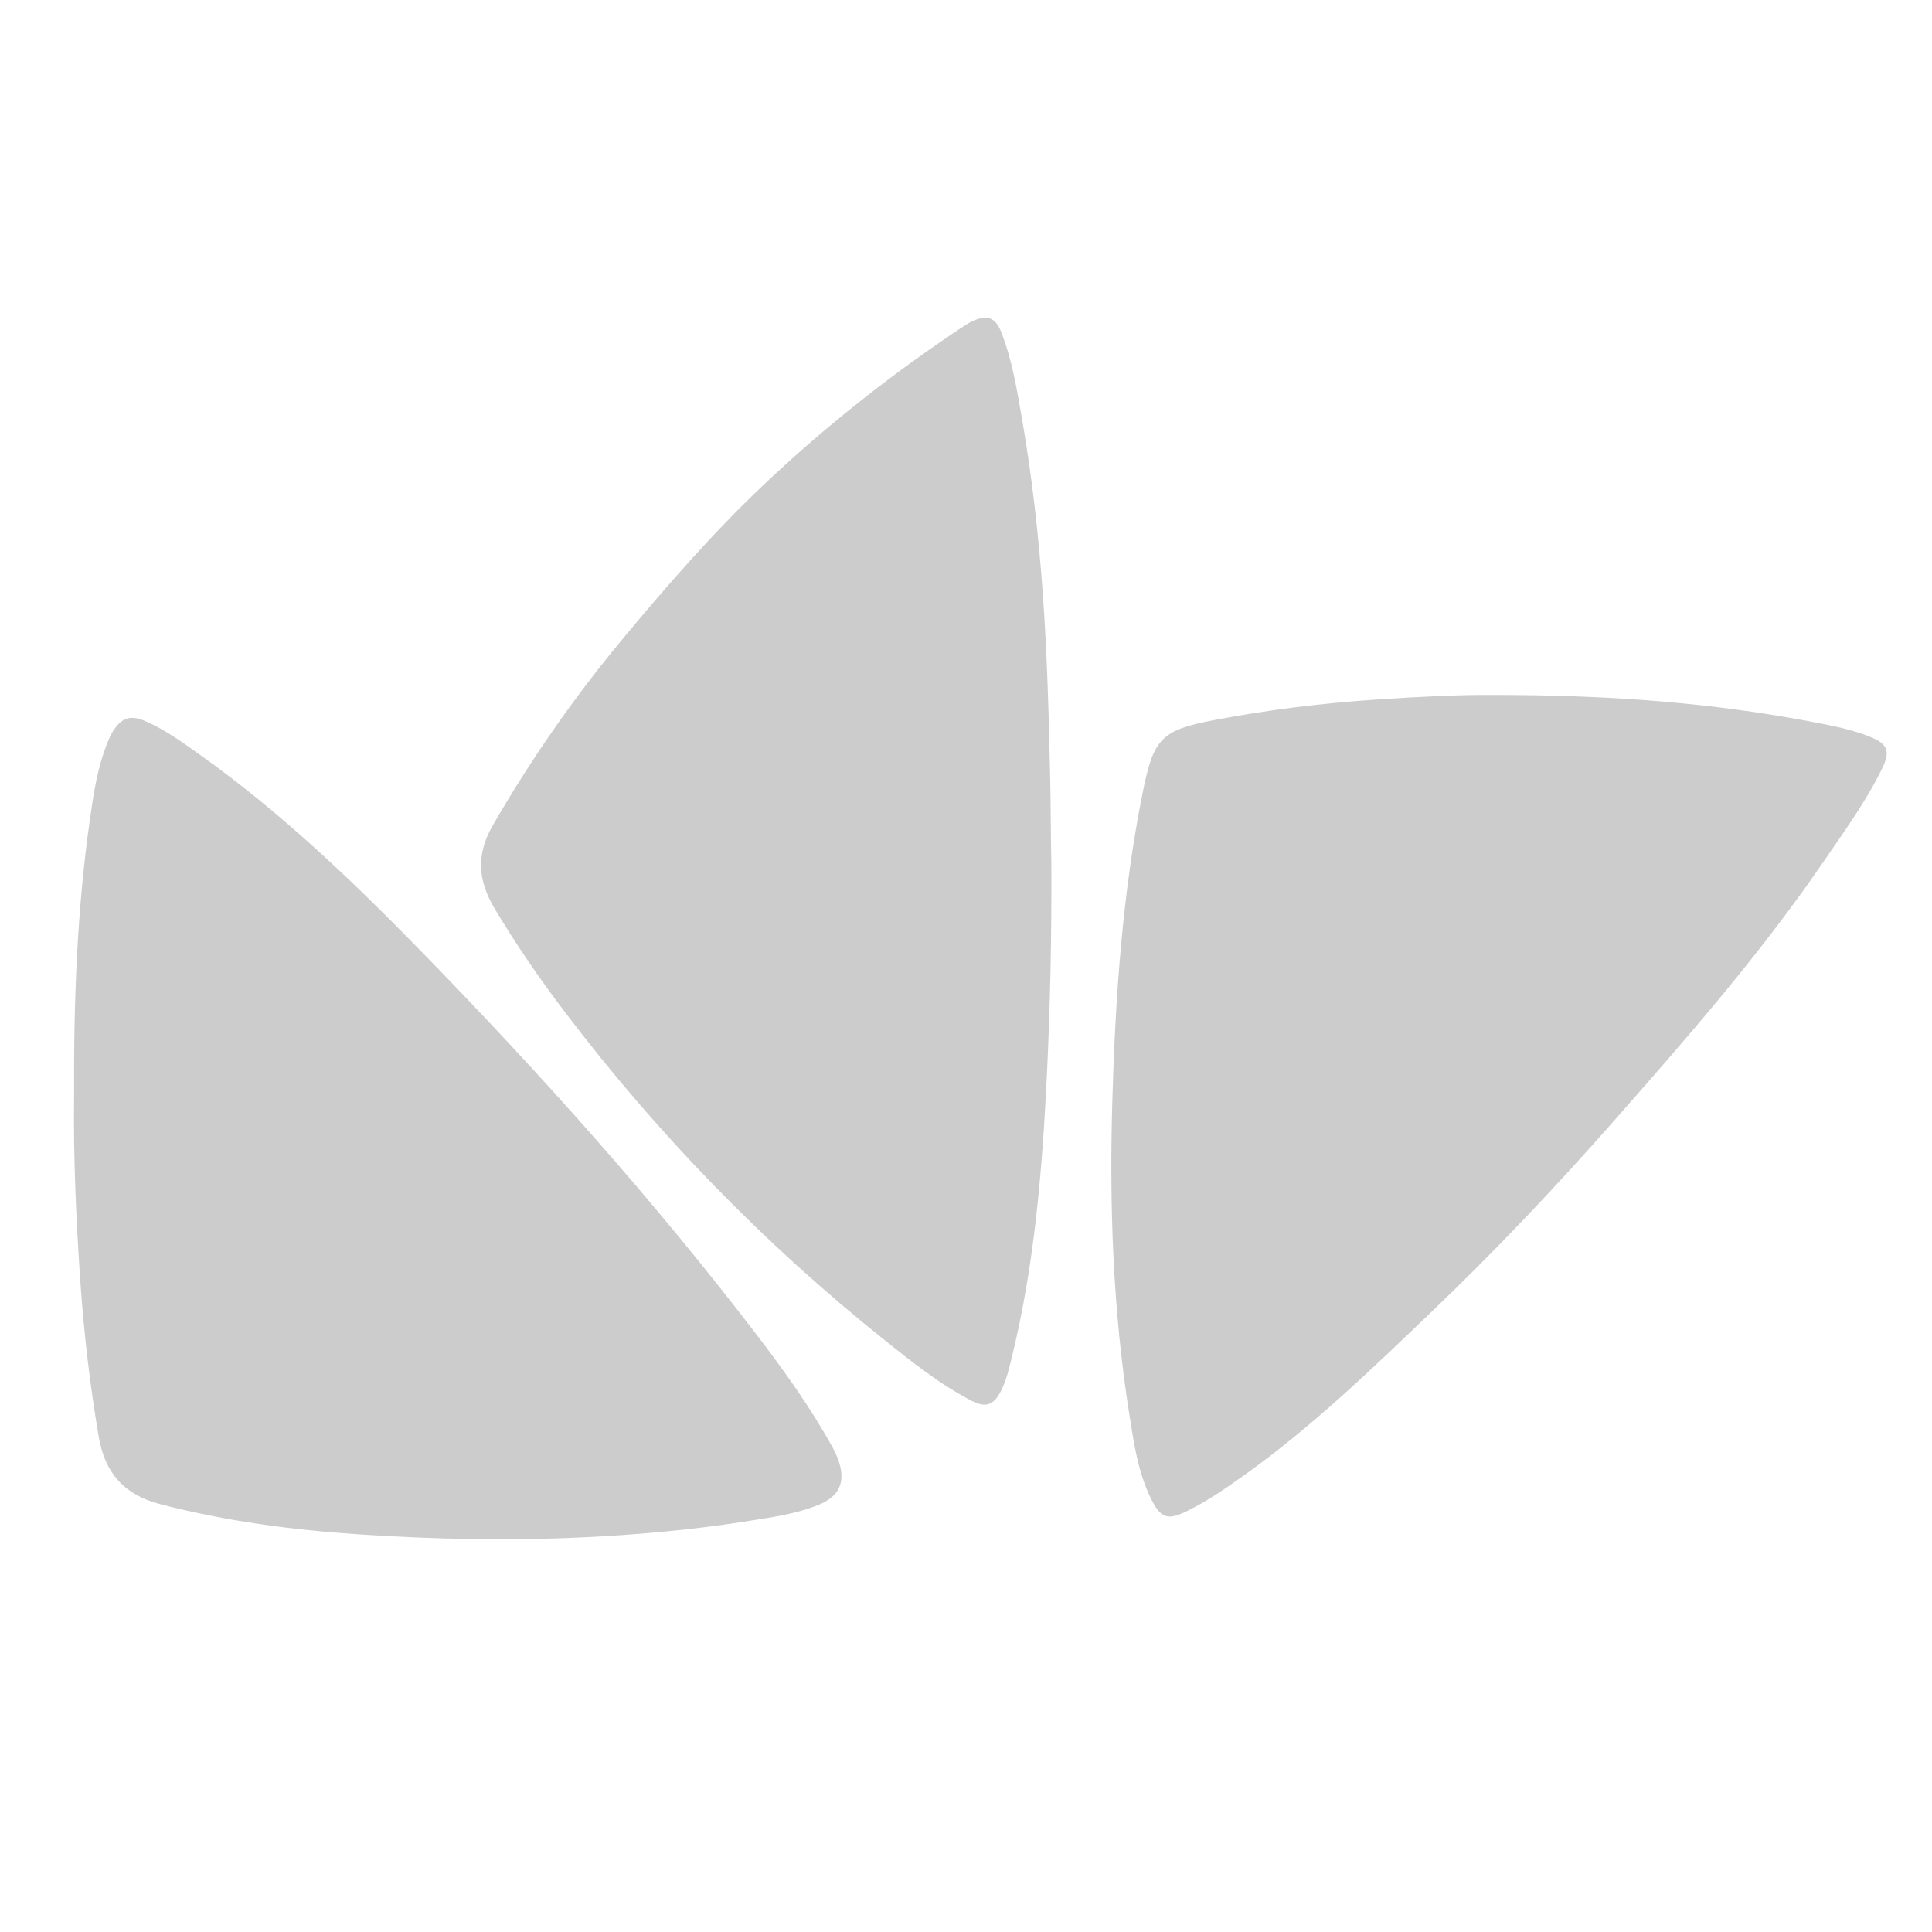 <?xml version="1.0" encoding="utf-8"?>
<!-- Generator: Adobe Illustrator 25.2.1, SVG Export Plug-In . SVG Version: 6.00 Build 0)  -->
<svg version="1.1" xmlns="http://www.w3.org/2000/svg" xmlns:xlink="http://www.w3.org/1999/xlink" x="0px" y="0px"
	 width="2834.6px" height="2834.6px" viewBox="0 0 2834.6 2834.6" style="enable-background:new 0 0 2834.6 2834.6;"
	 xml:space="preserve">
<style type="text/css">
	.st0{display:none;}
	.st1{display:inline;}
	.st2{fill:#CCCCCC;}
	.st3{display:inline;fill:#CCCCCC;}
</style>
<g id="lrt.lt" class="st0">
	<g class="st1">
		<g id="XMLID_32_">
			<path id="XMLID_33_" class="st2" d="M1999.9,902c0.7,0,1.2,0,1.9,0.1c148.7,28.8,213.6,0.6,320.9-62.5l0,0
				c23.3-15.8,107.4-62.1,107.4-62.1s-1147.7-246-1188.7-253.7c-161.2-29.9-291.7-18.2-414.1,44.1c0-0.1-132.7,62.6-132.7,62.6
				L2000.1,902H1999.9z"/>
		</g>
		<g id="XMLID_24_">
			<g id="XMLID_29_">
				<g id="XMLID_40_">
					<g id="XMLID_41_">
						<path class="st2" d="M2366.2,872.7c-105.2,74.9-157.6,123.2-191.8,283.6c-6.4,30.1-266.4,1250.6-266.4,1250.6
							s73.2-42.6,97.3-57.4c0-0.1,0-0.1,0-0.1c101.5-72.3,153.7-120.1,188.1-267.7c0.2-0.6,0.3-1.1,0.6-1.6h0l269.5-1264.8
							C2463.5,815.1,2390.1,857.8,2366.2,872.7z"/>
					</g>
				</g>
			</g>
			<path id="XMLID_25_" class="st2" d="M677.4,1588.3h215.9l-31.1,150.1H465.9l121.4-585.5h29.8c82.8,0,136.6,67.1,120,150
				L677.4,1588.3z M2086.6,1152.9h-356.3v0.1c-82.2,1.1-162.2,67.7-179.4,150h162l-59.7,285.4c-16.6,82.9,37.1,150.1,119.9,150.1
				l0.2-0.7c0.5,0.2,0.9,0.6,1.4,0.7h28.1l90.3-435.4h14.1c0,0,0-0.1,0-0.2C1989.5,1301.9,2069.5,1235.2,2086.6,1152.9z
				 M1335.8,1152.9h-296.9l-121.4,585.5h177.2l93.4-446.1h97.7c46.8,0,60.6,28.7,60.6,50.8c0,22.9-11.8,43.9-36.4,55.5
				c-8.5,4.1-18.7,7.1-30.3,8.8c-2.9,0.3-8.8,1.6-8.8,1.6c-61.2,12.8-101,62-109.7,125.1h72.3c40.1,3.4,59,24.5,59.3,52
				c0.5,29.8-7.9,65.5-7.6,94.5c0.3,26.4,1.4,42.1,8.2,57.7h170.3c-7.6-17.3-10.2-43.6-10.6-70.1c-0.4-26.4,0.8-55.4,0.4-82.7
				c-0.7-56.2-8.7-105-61.7-119.9v-1.1c20.5-4.2,40.2-10.3,60.9-22.4c43.5-25.4,74-74.9,74-135.8
				C1526.8,1182.5,1444,1152.9,1335.8,1152.9z"/>
		</g>
		<g id="XMLID_2_">
			<path id="XMLID_22_" class="st2" d="M1420.5,2020.5h47.2l-8.5,46h-47.3L1420.5,2020.5z"/>
			<path id="XMLID_14_" class="st2" d="M1569.1,1873.4h47.3l-29,154.6h105.9l-7.1,38.4h-153.2L1569.1,1873.4z"/>
			<path id="XMLID_52_" class="st2" d="M1790.1,1910.2h-64.5l6.8-36.8h176.3l-6.8,36.8h-64.5l-29.2,156.3h-47.2L1790.1,1910.2z"/>
		</g>
	</g>
</g>
<g id="lrt_radijas_1_" class="st0">
	<g id="XMLID_1_" class="st1">
		<path id="XMLID_83_" class="st2" d="M1999.8,902.1c0.7,0,1.2,0,1.8,0.1c148.6,28.8,213.4,0.6,320.6-62.4l0,0
			c23.3-15.8,107.3-62,107.3-62S1282.9,531.9,1242,524.3c-161.1-29.9-291.4-18.2-413.7,44c0-0.1-132.5,62.5-132.5,62.5l1304.1,271.3
			H1999.8z"/>
		<g id="XMLID_61_">
			<g>
				<path class="st2" d="M738.1,1302.8c16.6-82.8-37.2-149.9-119.9-149.9h-29.8l-121.3,584.9h396l31.1-149.9H678.6L738.1,1302.8z
					 M2086.4,1152.9h-356v0.1c-82.1,1.1-162,67.6-179.2,149.9H1713l-59.6,285.1c-16.6,82.8,37.1,149.9,119.8,149.9h29.7l90.3-435
					h14.1c0,0,0-0.1,0-0.2C1989.3,1301.6,2069.3,1235,2086.4,1152.9z M1336.7,1152.9h-296.6l-121.3,584.9h177l93.3-445.7h97.6
					c46.7,0,60.5,28.7,60.5,50.8c0,22.9-11.7,43.8-36.4,55.5c-8.5,4.1-18.7,7.1-30.3,8.8c-2.9,0.3-8.8,1.6-8.8,1.6
					c-61.1,12.8-100.9,61.9-109.6,125h72.2c40.1,3.3,59,24.4,59.3,51.9c0.5,29.8-7.9,65.5-7.6,94.4c0.3,26.4,1.4,42.1,8.2,57.7
					h170.1c-7.5-17.3-10.2-43.6-10.6-70c-0.4-26.4,0.8-55.4,0.4-82.7c-0.7-56.2-8.7-104.9-61.6-119.8v-1.1
					c20.5-4.2,40.1-10.2,60.9-22.4c43.5-25.3,73.9-74.9,73.9-135.7C1527.5,1182.4,1444.8,1152.9,1336.7,1152.9z M2365.2,872.8
					c-104.9,74.8-157.1,123-191.2,283.3c-6.4,30.1-265.5,1249.4-265.5,1249.4s73-42.5,97-57.4c0-0.1,0-0.1,0-0.1
					c101.2-72.3,153.2-120,187.5-267.4c0.2-0.6,0.3-1.1,0.6-1.6h0l268.6-1263.6C2462.2,815.4,2389.1,858,2365.2,872.8z"/>
			</g>
		</g>
		<g id="XMLID_8_">
			<path id="XMLID_37_" class="st2" d="M449,1862.1h94.6c35.9,0,37.7,24.6,34.8,39.4c-3.5,17.9-11.7,29-27.7,34.9l-0.2,0.4
				c15.1,2.6,13.3,24.6,10.7,38.8c-1.5,7.1-4,24.3,0.9,31.4h-38.7c-2.3-6.3-1.3-12.8,1.7-27.8c4-20.3-3.3-25.4-14-25.4h-43.9
				l-9.8,53.2H422L449,1862.1z M472.3,1926.3h46.8c7.8,0,18-4.9,20.4-18.5c2.9-14.4-6.9-18.1-15.3-18.1h-45L472.3,1926.3z"/>
			<path id="XMLID_34_" class="st2" d="M705.5,1977.2h-59.8l-16,29.8h-38.1l84.2-144.9h42.6l30.2,144.9h-38.1L705.5,1977.2z
				 M691.3,1893.4l-31.2,57.4H701L691.3,1893.4z"/>
			<path id="XMLID_21_" class="st2" d="M811.7,1862.1h81.1c44.8,0,58.1,28.8,50.5,72.4c-8.2,43.6-33.5,72.4-74.4,72.4h-84.2
				L811.7,1862.1z M825.2,1979.4h39.4c23.5,0,36.8-15.4,42.5-46.2c4.9-26.8-2-43.4-29-43.4h-36.1L825.2,1979.4z"/>
			<path id="XMLID_19_" class="st2" d="M1006.1,1862.1h35.4l-27,144.9h-35.3L1006.1,1862.1z"/>
			<path id="XMLID_17_" class="st2" d="M1156.8,1862.1h35.4l-16.6,88.5c-4.4,25-12.4,60.5-63.8,60.5c-30.3,0-56.9-8.7-49-49.9
				l1.8-9.1h35.4l-2,10.1c-2.4,13.8,3.1,22.5,14.9,22.5c18.2,0,23.5-12.2,26.4-29.2L1156.8,1862.1z"/>
			<path id="XMLID_11_" class="st2" d="M1312.9,1977.2h-59.8l-16,29.8H1199l84.2-144.9h42.6l30.2,144.9H1318L1312.9,1977.2z
				 M1298.7,1893.4l-31.2,57.4h40.8L1298.7,1893.4z"/>
			<path id="XMLID_9_" class="st2" d="M1499.1,1904.1c1.5-18.9-14.8-20.9-28.8-20.9c-14.6,0-25.2,7.3-27.2,17
				c-1.5,7.9,3.6,12,12.4,13.6l42.8,7.9c22.8,4.3,39,14,34.1,40.6c-4.7,26.8-25.5,48.7-76.7,48.7c-31.7,0-72-4.5-64-49.7h39.7
				c-3.5,20.1,14,23.3,29.2,23.3c16.8,0,29-5.3,31.4-18.1c2-11.4-5.5-14-19-16.6l-31.2-5.5c-21.9-3.9-42.6-11.3-36.8-41
				c6-32.3,32.1-45.4,72.9-45.4c26.8,0,65.4,5.1,60.3,46.1H1499.1z"/>
		</g>
	</g>
</g>
<g id="_x31_5min" class="st0">
	<path class="st3" d="M2245.8,662.4L588,663.2l0.8,1657.8l1657.8-0.8L2245.8,662.4z M1261.5,1881.3l-210.9,0.3l-0.3-568.6
		l-104.8,104.9L840.6,1313l209.6-209.9l211.4-0.1L1261.5,1881.3z M1992.6,1665.8c-0.8,27-4.4,53.1-11,78.2
		c-6.5,25.1-19.5,47.7-38.8,67.8c-23.9,24-52.5,39.5-84.6,49.9c-38.7,12.5-65.2,17.1-98.5,19.1c-49.3,3-124.5,1-152.5,0.2
		c-33-0.9-77.8-6.8-116.4-19.6c-33.8-11.2-62.5-30.8-85.8-60.8c-10.9-14-16.3-24.1-25.6-50.2c-13-36.8-10.4-98.7-10.4-99.5
		l208.6,0.1c3.9,27.8,11.8,46.3,23.8,55.6c12,9.3,30.7,13.5,56.2,13.9c59.7,0.9,92.5-6.5,106-19.2c13.5-12.7,20.3-46.9,20.2-102.5
		c0-47.1-7.6-75.5-22.7-85.2c-15.1-9.7-44.3-14.5-87.5-14.5c-3.9,0-34.4,0.1-41.7,1c-9,1.1-18,2.1-24.9,3.7
		c-10.1,2.3-16.6,6.4-20.9,12.2c-4.2,5.8-7.1,12.9-8.7,21.4l-191.2-1.1l-0.2-433.4l572.5,0l0.1,148.1l-381.3,0.2l0.1,136.8
		c20.9-19.3,43-30.3,66-35.4c26.7-5.9,39.2-6.8,90.4-7.6c93.5,0.7,160.1,19.4,199.9,56.1c39.8,36.7,59.8,102.5,59.8,197.6
		C1993.7,1598.6,1993.4,1658.9,1992.6,1665.8z"/>
</g>
<g id="skrastas" class="st0">
	<g class="st1">
		<path class="st2" d="M709.1,1138.9c-0.6,8.1-3.8,15.6-6,23.3c-29.5,101.3-59.2,202.6-88.7,303.9c-0.3,1-0.5,2-0.8,3.3
			c3.1-0.3,4.3-2.5,6-4c36.3-33.3,72-67.2,109-99.8c7.2-6.4,13.4-13.7,18.5-21.9c9.1-14.6,4.3-26.4-12.4-30.5
			c-7.2-1.8-14.5-2.9-22-3c-4.4-0.1-6.2-1.1-4.7-6.1c2.7-9.3,2.4-9.4,12-9.4c46.7,0,93.3,0,140,0.1c2.6,0,6.5-2.1,7.6,2.3
			c1.1,4.4-3.2,12.4-6.7,13.3c-11.6,3-23.1,6.3-34.2,10.8c-10.9,4.5-21,10.6-30.5,17.5c-23.3,16.9-45.4,35.3-66.2,55.3
			c-2.1,2-3.1,3.9-2.4,6.9c12.9,54.6,22.6,110,38.5,163.9c0.5,1.7,1.1,3.3,1.8,4.9c5.2,12.5,14.3,14.6,24.6,5.9
			c10.5-8.9,16.7-21.1,24.1-32.3c1.2-1.9,1.6-6.2,5-4.7c4.3,1.9,8.7,4.1,11.8,7.9c0.4,0.5-0.5,2.4-1.1,3.5c-16,29-35,55.7-61.1,76.7
			c-11.3,9.1-23.2,17.1-37.8,19.8c-21.4,4-39.4-5.1-48.9-24.9c-9-18.8-13.6-39-18.2-59.2c-6.7-29.7-13.2-59.5-19.8-89.1
			c-2.1-0.7-3.1,0.8-4.1,1.7c-12.1,10.7-24.1,21.5-36.2,32.1c-2.5,2.2-3.3,5-4.2,7.9c-11.7,40.1-23.6,80.2-35.1,120.3
			c-1.5,5.4-3.9,7-9.4,7c-27.7-0.3-55.4-0.1-83.1-0.1c-8.4,0-8.4,0-6.1-7.8c42.6-144.6,85.3-289.3,127.9-433.9
			c2.9-9.8,5.7-19.7,6.3-30c0.9-15.6-6.7-24.7-22.4-26.4c-4.8-0.5-9.6-1-14.3-1c-3,0-4.5-1-4.2-4.1
			C610.5,1138.9,659.8,1138.9,709.1,1138.9z"/>
		<path class="st2" d="M316.5,1172.9c19.9,0.7,39.5,3.6,59.1,7.1c21.9,3.8,43.1,11.3,65.6,11.3c12.8,0,22.7-5.6,31.4-14.2
			c3.1-3.1,16.9-5.8,20.4-3.7c2.1,1.3,1.7,3.5,1.4,5.3c-2.2,15-4.5,29.9-6.9,44.8c-1.2,7.3-2,14.7-2.8,21.9
			c-1.8,15.7-4.4,31.3-6.5,47c-2,15.4-3.3,30.9-6.9,46.1c-0.7,2.9-1.7,3.9-4.7,4.1c-15.5,1.1-15,1.1-17.1-14.1
			c-5.2-38.7-19.3-73.1-49.3-99.5c-22.7-19.9-48.8-30.8-79.4-26.8c-17.3,2.3-38.4,15.8-43.9,38.3c-5.2,21,1.5,38.9,13,55.8
			c12.6,18.6,29.2,33.8,43.9,50.5c29.8,34,61.6,66.6,85,105.8c7.8,13.1,12.3,27.7,15.9,42.5c3.1,13.1,2.7,26.3,2.8,39.5
			c0.1,28.1-8.4,53.8-22.6,77.6c-19.5,32.5-48.1,54-82.8,68.3c-25,10.3-50.8,15.7-77.7,14.6c-14.8-0.6-29.5-3.2-44.2-6
			c-17.2-3.3-33.8-8.7-50.9-12.2c-8.4-1.7-16.8-1.8-25.2-2.6c-13.4-1.2-24.5,3.5-31.9,14.5c-5.8,8.7-13.8,6.4-21.5,6.4
			c-2.8,0-2.9-2.5-2.7-4.9c1.1-12.1,2.9-24,5.1-35.9c1.2-6.5,2.1-13.2,2.8-19.8c2.2-21.3,6.4-42.3,9-63.6
			c2.1-17.1,5.7-34.1,7.4-51.3c0.5-5.1,2.2-7.1,7.7-7.1c12.4,0.2,12,0.6,15.6,13c9.4,32.2,19,64.6,39,92.3
			c16.6,22.9,38.8,38,65.8,46.7c14.7,4.7,29.6,5.4,44.1,1.9c19.8-4.8,35.1-16.6,44.6-35c8-15.5,6.4-31.5,3.4-47.9
			c-4.2-22.8-17-40.7-30.8-58.3c-22.7-29-48.8-55.1-72.6-83.1c-19.6-23.1-39-46.4-52.8-73.5c-4.9-9.7-7.7-20.3-9.8-31.2
			c-2.3-11.9-2.6-23.8-2.1-35.7c1.4-34.2,15.5-62.9,39.7-86.7c17-16.6,37.4-27.7,60.1-34.1c10.9-3.1,22.2-5.1,33.7-6.3
			C297.4,1174,306.9,1173.2,316.5,1172.9z"/>
		<path class="st2" d="M1365.6,1533.9c-10.9,18.6-22.8,36.4-36,53.4c-14.3,18.5-29.8,35.9-48.9,49.7c-12.8,9.3-27.1,15-43,15.7
			c-31.9,1.5-51.5-12.7-63.2-44.8c-11.7-31.9-10.7-64.3-3.1-96.5c13.5-56.8,37.7-108.5,75.6-153.2c24.9-29.3,53.6-54.3,90.4-68.1
			c14.1-5.3,28.6-7.6,43.6-5.2c16.1,2.6,27.4,11.5,34.2,26.2c4.1,8.9,6.5,18.4,9.1,28.9c3.2-5.3,3.8-10.3,5.3-15.1
			c2.7-8.7,5.4-17.5,7.8-26.3c0.8-3.1,2.4-4,5.5-4.2c27.2-1.5,54.4-3.1,81.6-5c6.6-0.5,5.2,2.5,4,6.4
			c-17.9,61.2-35.9,122.3-53.7,183.6c-9,30.9-18.8,61.6-26.1,93c-0.7,3-1.5,5.9-1.9,8.9c-0.9,5.7-0.4,10.8,5,14.5
			c5.2,3.5,9.7,0.9,14-1.4c8.8-4.7,15.9-11.4,21.9-19.3c5.3-7,10.6-13.8,15.6-21c5.3-7.7,9.4-0.4,13.8,1.1c5.3,1.9,1.1,5,0,7.1
			c-14.3,24.9-30.5,48.3-53.6,66c-24.1,18.5-51.2,27.9-81.9,23.2c-21.1-3.2-34.1-20.9-32.2-42.2c1.9-20.8,8.8-40.3,14.3-60.2
			c1.3-4.9,2.4-9.8,3.5-14.8C1366.8,1534.2,1366.2,1534.1,1365.6,1533.9z M1267.2,1539.9c0.1,8.7,0.1,17.4,3.1,25.8
			c4.9,13.9,15.6,19.1,29.5,14.1c10.8-3.9,19.1-11.4,26.1-20.1c42.9-53.1,71.5-112.7,79.9-180.9c2.2-18,1.9-36.2-4.9-53.5
			c-6.7-16.9-22.1-22-37.8-12.9c-10.4,6.1-18,15-24.9,24.6c-17.7,24.9-30,52.5-41.4,80.5C1281,1456.8,1268.3,1496.9,1267.2,1539.9z"
			/>
		<path class="st2" d="M2340.5,1339.4c3.9-13.3,7.9-26.7,11.8-40c0.8-2.6,1.3-4.7,4.9-4.9c28.3-1.5,56.6-3.3,84.9-5
			c0.8,0,1.7,0.2,3.2,0.4c-5.1,17.5-10.2,34.8-15.2,52.1c-20.4,70.2-40.9,140.4-61.2,210.6c-2.7,9.2-4.6,18.6-6.8,27.9
			c-1.3,5.6-0.9,10.8,4.1,14.8c5.1,4.2,10,1.7,14.6-0.7c9.6-5,17.1-12.7,23.6-21.3c4.3-5.8,9-11.3,12.8-17.4c3.2-5.1,6-5.9,11.5-3
			c5.5,2.9,6.6,4.8,3.2,10.5c-14.5,24-30.2,46.9-52.6,64.4c-21.1,16.5-45,25.3-72,24.9c-30-0.5-47-20.9-42-50.5
			c2.5-14.4,6.5-28.4,10.5-42.4c2.2-7.8,4.2-15.7,6.6-24.3c-3.4,1.1-4.6,3.1-6,5.3c-20.7,33.7-43.3,65.9-74.2,91.4
			c-21,17.3-44.7,25-71.8,18.4c-16.1-3.9-27-14.4-34.5-28.8c-14-26.7-17.8-55.3-13.4-84.5c12-80.1,46-149.3,105.2-205.3
			c21.4-20.2,45.2-37,74.3-44.7c11.5-3.1,23.1-4.3,35-2.2c15.3,2.7,26.2,11,33.1,24.9C2334.4,1319.3,2336.8,1329.5,2340.5,1339.4z
			 M2321.4,1359.5c-0.2-10-0.5-23.7-6.6-36.5c-7-14.7-21.1-19.1-35.5-11.4c-11.3,6.1-19.6,15.3-26.4,25.8
			c-31.6,48.2-52.5,101-65.3,157c-4.8,21.1-7.6,42.5-4.2,64.1c3.5,21.9,19.7,29.1,38.8,17.6c9.1-5.5,16.1-13.3,22.8-21.4
			c20-24.2,35.2-51.3,48.1-79.8C2309.1,1439.5,2321.2,1402.9,2321.4,1359.5z"/>
		<path class="st2" d="M2632,1284.1c24.7-0.3,48.3,6.4,72.2,11c12.4,2.4,25.1,3.8,35-6.4c3.6-3.7,7.2-4.6,12-4.8
			c5.3-0.2,6.2,1.7,5.5,6.4c-3.4,22.6-6.5,45.3-9.7,67.9c-1.9,13.2-4.3,26.2-5.5,39.5c-0.8,8.4-6.4,4.9-10.4,5.6
			c-5.4,1-5.3-2.9-5.6-6.5c-1.9-20.7-7.6-40.3-20.3-57.1c-15.4-20.4-34.5-35.3-61.5-35.8c-31.5-0.6-49.3,25.1-38.1,54.5
			c3.9,10.2,10.7,18.4,17.8,26.4c24,26.8,49.1,52.6,70.4,81.7c29.7,40.5,31.8,90,4.6,131.5c-20.9,31.9-52.2,47.8-89.1,53.6
			c-26.3,4.2-51.6-1.8-76.7-8.4c-10.3-2.7-20.7-5.2-31.5-5.1c-9.2,0.1-16.6,3.5-21.9,11c-3.7,5.3-9,5.6-14.4,5
			c-4.7-0.5-2.5-4.4-2.2-6.7c1.9-14,4.1-28,6.2-42c3.7-25,7.4-50,11.1-75c0.4-2.8-0.1-6.5,4.8-6.1c4.1,0.4,8.4-1.3,10.1,5
			c5.7,20.3,12.1,40.5,22.4,59.1c13.9,24.8,34.8,40.3,63,45.2c30.8,5.4,64.6-18.1,55.5-58.8c-3.8-17-13.2-30.6-23.8-43.8
			c-19.9-24.8-42.8-47.1-62.4-72.2c-12.2-15.6-24.8-31.1-29.9-50.9c-15-57.9,19.4-110,79.6-121
			C2610.2,1284.9,2621,1283.9,2632,1284.1z"/>
		<path class="st2" d="M1717.9,1284.1c21.6-0.3,43.4,5.3,65.3,9.8c8.3,1.7,16.6,3.6,25.2,2.5c6.8-0.9,12.8-3.5,17-8.8
			c4.3-5.6,9.9-3.3,15-3.1c2.8,0.1,1.5,3.1,1.3,4.8c-2.6,18.8-5.3,37.5-8,56.3c-2.5,17.2-5.3,34.4-7.2,51.7
			c-0.8,7.4-5.3,5.6-9.6,6.1c-4.9,0.5-6.1-1.4-6.6-6.1c-2.9-30.9-14.3-57.7-39.4-77.4c-15-11.8-31.8-18.4-51.1-15.3
			c-28.7,4.6-40.9,31.1-27.5,58.3c4.3,8.7,10.5,16,16.9,23.1c23,25.6,46.1,51,67.7,77.9c47.3,58.8,28.3,154.8-60.6,182.9
			c-29.9,9.4-59.3,6.5-88.9-0.9c-11.6-2.9-23-6.6-35.1-7.6c-11.8-1-22.1,1.4-29.3,11.8c-1.7,2.5-13.1,4.3-15,2.4
			c-2-2-0.6-4.6-0.3-6.8c2.6-18.5,5.5-37,8.2-55.6c2.8-18.9,5.6-37.9,8.5-56.8c0.6-3.6-1.2-8.5,5.6-9.1c6.6-0.6,8.9,2.3,10.6,8.2
			c5.6,19.4,11.8,38.8,21.8,56.5c13.6,24.1,34,39.8,61.4,44.4c39.9,6.7,66.8-24.6,55.7-63.4c-4.5-15.5-13.8-28-23.6-40.3
			c-18.7-23.2-40-44.3-58.7-67.6c-6.7-8.3-13.2-16.8-19.1-25.7c-38.9-59.1-7.9-133.9,61.5-148.4
			C1692,1285.3,1704.3,1283.9,1717.9,1284.1z"/>
		<path class="st2" d="M1916.3,1339.1c-7.2,0-14.4-0.1-21.6,0c-3.5,0.1-5-0.9-3.6-4.5c0.1-0.2,0.2-0.4,0.2-0.6
			c1.7-16.5,9.5-25.9,26.3-31.9c51.1-18.3,91.3-52.7,127.3-92.2c3.7-4,8.1-7.6,10.9-12.1c6.1-9.8,15.3-8.2,24.3-7.8
			c5.1,0.2,2.2,3.8,1.6,5.7c-5.9,20.5-12,40.9-18.1,61.4c-3.1,10.6-6.2,21.3-9.5,31.9c-1.3,4.3-1,6.1,4.3,5.9
			c12.6-0.4,25.3,0,37.9-0.2c5.1-0.1,7.2,0.7,5.2,6.5c-3.8,10.9-7,22-10,33.1c-1.1,4-3.1,5-6.9,4.9c-13.1-0.2-26.2,0-39.2-0.2
			c-3.8-0.1-5.8,0.8-7,4.8c-21.6,75.3-43.4,150.5-65.1,225.8c-2.2,7.5-3.9,15.2-4.2,23.1c-0.5,12.3,8.6,18,19.5,12.3
			c10.6-5.6,18.3-14.7,26-23.6c6.3-7.2,12.1-14.9,17.7-22.7c2.4-3.3,4-3.3,7.3-1.3c9.3,5.8,9.5,5.7,3.5,15.3
			c-18.8,30.1-41.6,55.9-74.8,70.7c-20,8.9-40.8,12.6-62.4,6.8c-23-6.2-35.9-25.2-34.4-49c1.8-28.3,10.6-55.1,18.4-82
			c16.8-57.9,33.8-115.7,50.9-173.5c1.8-6.1,0-7.1-5.4-6.8C1928.9,1339.3,1922.6,1339.1,1916.3,1339.1z"/>
		<path class="st2" d="M989.8,1492c3.4-1.1,3.6-4.1,4.6-6.2c19.9-43.1,40.3-86,64.2-127c12-20.5,24-41.1,41.7-57.4
			c11.1-10.1,23.7-17,39.2-17.2c17.1-0.3,31.2,9.1,34.8,25.8c7.1,32.4,1,62.6-20.6,88.2c-13.3,15.8-33.6,13.3-44.2-4.3
			c-2.4-3.9-4.5-8-7-11.8c-5.1-7.9-11.4-9.4-19.4-4.2c-9.7,6.3-16.6,15.3-23.2,24.6c-16,22.7-27.1,48.1-39.4,72.9
			c-25.4,51.1-40.6,105.5-53.7,160.6c-1,4.4-2.5,6.5-7.6,6.4c-27-0.3-54.1-0.3-81.1,0c-5.5,0-6.6-1.3-5.3-6.6
			c20.7-82.3,41.2-164.6,61.7-247c3-12.2,6.5-24.5,7.4-37.1c1.4-20.3-6.3-29-26.5-30.6c-1.7-0.1-3.5,0.1-5.2-0.3
			c-2.5-0.5-7.1,1.8-7.1-1.7c0-3.9,0.2-9,6.6-10.3c36.8-7.8,73.5-16.3,110.4-23.9c7.1-1.5,14.8-0.5,22.2-0.6c4.6,0,2.6,2.9,2,4.9
			c-6.4,24-12.8,47.9-19.3,71.9C1013.3,1404.5,1001.6,1448,989.8,1492z"/>
	</g>
</g>
<g id="ukininko_pat" class="st0">
	<g class="st1">
		<path class="st2" d="M1710.3,1948.9c-2.8-7.5-10.4-8.7-16.2-12.3c-9.7-6-14.2-11-4.1-22.4c27.3-30.8,41.3-68.1,47.7-108.4
			c0.5-3.3,0.1-6.7,0.1-12.2c-19.6,14.1-38.8,26.3-56,40.8c-14.4,12.1-29.4,13.3-45.5,7.9c-60.1-20.1-91.3-53.8-82.3-119
			c1.6-11.7-2-13.4-12.3-14.1c-15-1-25.8,4.5-34.9,15.7c-20.5,25.2-30.9,54.6-34.9,86.2c-1.4,11.3-5.9,16.3-16.6,18.2
			c-13.8,2.5-27.4,5.8-41,9.2c-4.7,1.1-8.6,1.8-13.4-0.4c-18.1-8.3-19.6-12.3-11.6-32.1c6.7-16.7,12.9-33.7,21.2-49.9
			c1.2,24-14.2,43.2-21.4,68.8c19.9-4.6,37.6-8.4,55.2-12.8c6.7-1.7,5.2-8.3,6.1-13.2c4.4-25.4,11.4-50.1,25.7-71.8
			c16.4-24.8,35-46.5,70-33.9c8,2.9,8.2-4.6,10-8.9c7.9-18.8,15.3-37.7,23-56.6c8.6,6.1,30.9,2.7,17,24.4c1.9,1,3.8,2,5.7,3.1
			c-8.2,9-17.3,17.3-24.4,27.1c-41.5,57.9-14.5,132.3,52.7,146.4c10.1,2.1,19.1,1.7,27.9-5.2c24.2-18.8,49.1-36.8,73.6-55.3
			c3.3-2.5,8.1-4.1,8.2-11.6c-7.4,5.1-13.3,9.5-19.5,13.5c-20.9,13.2-40.4,27.7-68.2,25.1c-27.8-2.6-45.1-18.4-41.1-46.1
			c3.4-22.9,9.3-45.5,14.4-68.2c1.5-6.7,4.4-13.1,9-18.7c4.8-5.8,10.2-9.7,18.1-7.4c7.3,2,12.7,5.8,12.1,14.5
			c-17.5,10.2-23.6,24.6-17.7,41.8c-6.4,8.6-12.8,17.3-19.6,26.5c2.6,0.7,4.7,2,5.8,1.4c33.7-17.1,63.2-38.8,78.7-74.7
			c4.6-10.7,4.6-21.4-5.2-30c24.7,0,28,2.9,28.3,25.2c0,3.4,0.2,6.9,0.2,10.3c-4.4,16.4,13.1,30.3,5.8,46.6
			c-12.4-9-24.6-11.3-36.8,0.4c-13.2,12.5-27.8,23-43.3,32.5c-8.8,5.4-17,9.6-26.4,1.2c-6.2,31.6,1.7,41,31.3,38.2
			c24.5-2.3,42.2-18.6,61.3-31.5c8.3-5.6,18.9-11.2,11.5-24.8c-1.2-2.1-0.7-6.4,3.2-6.7c3.8-0.3,4.4,3.2,4.3,6.1
			c-0.1,13.4-1,26.8-0.5,40.1c1.9,53-14.8,99.9-46,142.3c-2.8,3.8-11.7,8.1-4.3,14c6.2,4.9,10.3-2.6,14.3-6.1
			c26.1-22.3,46.4-49.1,60.1-80.5c29.1-66.7,33.8-135.9,20-206.8c9.2-2.2,18.6,1.2,20.1,9c2.5,12.8,11.9,23.9,9.2,37.7
			c-3.5,17.7,5,25.3,21.8,26.2c-8,28.7-13.4,57.6-10.3,87.8c1.3,12.7,5.1,15.4,17.4,10.2c19.9-8.5,39.4-17.4,57.3-29.7
			c17.3-11.9,32.6-26.1,48.7-44c2.6,23.4,3,43.9,1.8,64.5c-1.1-0.6-2.6-0.9-2.8-1.6c-4.4-23-4.4-23-22.7-9.4
			c-20.3,15-42.4,26.8-66.2,35.2c-14.5,5.1-37.3-7.9-39.7-23c-3.9-25.1-0.7-49.8,5.2-74.4c1-4.1,5.9-8.5,0.8-12.4
			c-1.8-1.4-5.8-1.4-8.3-0.5c-6.1,2.2-3.5,7.9-3.6,12.1c-2.5,64.6-16.8,125.4-56.5,178.5c-13.2,17.7-31.8,30-44.7,47.8
			C1715,1948.9,1712.6,1948.9,1710.3,1948.9z"/>
		<path class="st2" d="M1735.2,1669.8c-0.1-3.4-0.2-6.9-0.2-10.3c-0.3-22.3-3.6-25.3-28.3-25.2c0,0,0.1,0.1,0.1,0.1
			c12.2-22.5,32.1-34.9,55.8-42.2c4.2,5.7,8.4,11.3,14.7,14.9c-3.5,15,11,15.3,18.1,18.6c9.2,4.3,21.2,3.8,28.4-6.5
			c12.4-17.9,29.4-20.4,50-20.4c257.3,0.6,514.6,0.4,771.9,0.4c4.1,0,8.2,0.2,12.3-0.1c6.8-0.5,36.8-25.2,36-30.5
			c-1.7-12.3-14.8-11.3-22.4-16.7c-4.4-3.1-12.4-1.5-18.8-1.5c-225.7-0.1-451.5-0.6-677.2,0.3c-56.1,0.2-112.7-7.7-168.2,7.4
			c-12.1-8.1-24.3-7.5-36.6-0.6c-6.9-0.1-13.9-0.1-20.8-0.2c-1.7-0.4-3.3-0.8-5-1.2c-6.8-3.4-13.5-5-19.8,1.1l-0.5,0.4
			c-10.2-1-18.3-11.6-29.9-6.6c-12-2.7-23.1-0.8-33.1,6.5c-29.1-10.1-59.3-7.3-89.2-7.4c-112.8-0.1-225.7,0-338.5,0
			c-9.4,0-18.7-0.1-28.1,0c-6.6,0.1-12.5-1.5-11.2-9.4c2.9-18.6-7.7-20.3-21.8-18.4c-17.8-3.9-29.9,8.6-42.6,16.6
			c-22,13.8-44.5,19.1-70.7,18.9c-146.5-1.2-293.1-0.4-439.6-1.2c-18.6-0.1-34.3,1.9-45.3,18.3c-6.4,2.9-6.3,7.2-0.4,9.4
			c9.4,3.6,18.1,8.2,29.3,8.1c153.4-0.6,306.7-0.2,460.1-0.7c14.5-0.1,20.5,4,18.8,18.3c-7.3,31.4-14.7,62.7-22,94.1
			c-5.2-0.1-10.4-0.5-15.6-0.1c-12.6,0.9-14.2-7.5-11-15.6c5.8-14.6,10-29.6,14.8-44.5c5.7-17.8,3.5-22.2-16-23.8
			c-14.5,4.9-29.1,9.8-43.6,14.7c-7-12.7-16.6-21.4-32-22c-4.2-5.1-8.6-1.6-12.5,0.2c-48.3,23.2-92.6,50.7-110.8,105.4
			c-5.7-4.1-4.2-10.3-4.3-15.9c-0.2-16.1,0-32.3-0.1-48.4c0-19.8-3.4-23.4-25.9-26.8c-51.6,4.6-84.9,35.2-110.3,77
			c-6.1-4.8-4-11.6-4.1-17.7c-0.3-16.2-1-32.4,0.1-48.5c0.9-13.2-11.2-11.4-17-16.2c-4.5-3.7-13-5.8-17.2,3.3
			c-5,2.7-10,5.5-15.1,8.1c-10.2,5.2-22.9,8-30.1,15.9c-7.5,8.2,4,20,1.8,30.7c-0.2,23.9-0.2,23.9-24.7,23.9
			c-144.9,0-289.8,0-434.7,0c-59.7-7.3-117.3-58.6-132-122c-20.2-86.8,11.7-163.7,92.5-202.8c25.1-12.1,52-17.1,79.8-17.1
			c87.1,0,174.3,0,261.4-0.1c7,0,14-0.7,20.9-1.1c3,3.5,6,7,9,10.5c6.6,41.5,26,72.9,82.6,81.5c2.3,1.5,4.5,3,8.2,5.4
			c-8.5,2.2-16.9-1.3-25.8,4.1c27.6,15.5,54.9,23.7,85,25.1c14.6,0.7,26.4-6.5,40-8.5c25.6-3.8,45.2-19,58.2-43
			c12.9-23.9,13.9-49.1,13.2-74.9c1.1,0,2.2,0.1,3.3,0.1c6.5-4.8,3.7-11.8,3.8-17.8c0.3-35.5,0.1-70.9,0.1-106.4
			c0-43.3,0-43.3,43.6-43.4c40.4,0,40,0,40.5,39.8c0.1,11.6-4.6,24.7,7.2,34c-4.5,4.7-4.7,14-14.3,13.3c-0.3-26.7,1.9-53.4-1.1-80.1
			c-1-0.6-1.9-1.2-2.9-1.9c-21.9-3.4-43.8-3.6-65.7,0.1c-0.3,1.1-1,1.8-2,2c-0.7,2.1-2.1,4.3-2.1,6.4c-1.1,82.3,1.7,164.7-1.6,247
			c-0.1,3.5,2,5.7,4.4,6.9c13,7,25.1,17.1,40,18.3c20.3,1.6,40.9,0.1,61.3,0.5c9.6,0.2,11.9-4.4,11.7-12.8
			c-0.3-15.7-0.7-31.5,0.1-47.1c0.5-10.6-4.1-22.1,4.2-31.8c11.5,18,22.3,36.5,31.2,55.9c0.8,15,27.1,35.2,47.6,35.6
			c23.9,0.5,47.9,0.2,71.9,0.1c4,0,10.3,1.4,11.3-2.4c4.3-18,13.8-6,19.9-3.1c5.8,2.8,10.8,5.8,17.6,5.7c18.7-0.4,37.4-0.6,56.1,0.1
			c10.8,0.4,14.4-3.5,14.1-14.1c-0.6-23.9-0.5-47.7,0-71.6c0.2-10.9-2.8-22.2,3.3-32.5l0.3-0.8c0,0,0.9,0.1,0.9,0.1
			c4.5-5,2.6-11.1,2.7-16.7c0.2-33.7,0.1-67.5,0.1-101.2c0-14-0.2-27.9,0.2-41.9c0.1-5.1,1.4-11.5,6.7-2.1c0.2,0.9-0.2,1.3-1.1,1.4
			c-4.8,5.6-2.6,12.3-2.6,18.5c0.1,75.6,0.8,151.2,0.2,226.8c-0.1,11.1,2.8,15,12.1,21.4c25.6,17.5,53.4,11,80.7,12.8
			c12.3,0.8,16.3-3.5,16-15.8c-0.6-30.2,0.1-60.5,0.3-90.7c7.7,2.4,9,10.1,12.7,15.6c12.5,19.3,24.6,39,36.8,58.5
			c-0.4,3.8-10.9,7.4-3.4,9.8c10,3.3,15.5,11.5,24.2,16.1c22.9,12,46.8,3.4,70,6.3c10.9,1.4,14.1-3.9,13.9-14.1
			c-0.5-25.5,0.2-51.1-0.3-76.6c-0.2-10.1,1.3-19.2,7-27.5c0,0,0.8-1,0.8-1c3.6-3.1,2.9-7.3,2.9-11.3c-0.1-52.2-0.3-104.4-0.4-156.5
			c0,0-0.1,0-0.1,0.1c16.8,0.2,33.7,0.5,50.5,0.6c33.1,0.1,33.1,0,29.8,33.4c0,0.3-0.6,0.6-1.4,1.5c-3.5-9.5,2.5-20.2-4.5-28.5
			c-22.4-5.2-44.9-5.2-67.3,0c-3.1,2.4-3.5,5.9-3.5,9.4c0.1,79.1,0.2,158.1,0.2,237.2c0,10.2,5.9,14.5,13.6,19.8
			c27.7,19.2,58.9,12.6,89.1,13.6c9.4,0.3,9.8-6,9.8-12.8c-0.1-20.9-0.1-41.9,0-62.8c0.1-14.8-2.5-30,6.6-43.4c0,0,0.1-0.1,0.1-0.1
			c6.6-5.5,3.5-13.1,3.6-19.6c0.3-48.1,0.1-96.2,0.1-144.3c2.5,1.5,3.2,3.1,3.2,4.7c0,79.1,0,158.2,0,237.2c0,2.9,1,6.8-0.4,8.5
			c-7.5,8.8,0.2,9,5.2,13.9c17.9,17.6,39.1,19.1,62.3,19c47.3-0.3,45.7,1.6,45.8-45.8c0-16.4-4.7-33.4,3.7-49.3
			c15.7,18.4,25.8,40.2,38.3,60.6c-1.5,10.3,4.9,14.9,12.6,20.3c25.9,18,55,13.3,83.6,14.1c11.9,0.4,16.4-3.1,16.2-15.6
			c-0.8-34.2-0.4-68.5-0.4-102.7c1.1-0.4,2.3-0.9,3.4-1.3c5.2,4.5,3.6,10.7,3.7,16.3c0.2,18,0.1,36,0.1,54c0,28.1,19.5,48.2,48.4,49
			c18.6,0.5,37.3-0.4,55.9,0.3c11.2,0.4,15.7-3.2,15.2-14.8c-0.8-18.5-0.3-37.1-0.1-55.7c0-5.5-1.8-12.2,6.8-13.7
			c9.5,16.6,19,33.1,28.5,49.7c-1.4,10.3,4.7,15.2,12.7,20.3c37.5,24.1,78.4,10.3,120.7,14.4c-21.1-39.4-46.1-72.1-62.1-111.5
			c11.1-0.6,22.6,2,30.3-2.3c9.7-5.4,11.9,2.1,17.1,4.8c2.6,6.4,4.9,13,8,19.1c16.9,33.4,42.1,56.3,80.5,62.2c2.3,1.5,4.6,3,7.1,4.8
			c-4.6,4.1-11.7-1.2-16.7,5.7c16.8,19.2,41.6,18.2,63.4,23.2c13.6,3.1,27.8-1.8,42-5.3c36.7-9,73.6-41,83.2-78.1
			c9-34.6,9-34.6,45-36.1c1.7-0.1,3.5,0.1,5.2,0.1c86.4,0.3,172.8,0.5,259.2,0.8c58.3,6.6,118.9,61.8,130.8,124.7
			c18.7,98.8-22.6,175.8-116,208c-6.1,2.1-12.2,4-18.7,3.5c-149,0.1-298,0.2-447.1,0.2c-30.2,6.3-60.4,6.7-90.4-1.3
			c-2.8-10.7-16.8-13.6-18.7-25.5c28.6-6.6,53.8,2.4,78.4,13.5c5,2.3,8.4,5.3,13.3-0.2c6.9-7.8,15.4-14.3,21.8-22.4
			c12.7-15.9,6.4-29.7-14.7-34c-31.1-9.9-62-20.2-95.4-9.1c-23.8,7.9-43,18.7-49.4,45.7c-3.3,13.7-10.9,26.5-16.6,39.6
			c-1.6-0.1-3.2-0.1-4.8-0.2c-1.2,0-1.9-0.6-2-1.7c-6.3-6.2-22.9-5-16.3-20.4c6.2-14.5,10.2-29.6,15-44.5
			c5.6-17.3,2.9-22.3-16.5-23.3c-1.5,0.6-4.4-0.1-3,3.2l0.4-0.2c-21,2.1-39.1,13.1-58.4,20.2c-6.3,2.3-5.1,10-6.4,15.4
			c-4.2,17.6-9.4,34.7-21.3,49c-5.6-1.3-11.2-2.9-16.9-3.9c-13.3-2.2-16.3-9.6-9.7-20.8c12.8-21.8,30.7-37.9,53-49.2
			c4.2-2.1,6.9-3.9,6.2-8.7c-1.3-9.6-23.5-19.5-33.8-15.2c-13,7.3-26,14.7-39.1,21.9c-31.1,17.2-51.8,43.5-66.2,75.3
			c-16.8-0.8-25.3-8.5-21.8-26.2c2.7-13.8-6.7-24.9-9.2-37.7c-1.5-7.9-10.9-11.3-20.1-9C1768.5,1641.7,1754.8,1660.3,1735.2,1669.8z
			"/>
		<path class="st2" d="M2683.2,1368c-86.4-0.3-172.8-0.5-259.2-0.8c-1.7,0-3.5-0.2-5.2-0.1c-36,1.5-36,1.5-45,36.1
			c-9.6,37-46.4,69.1-83.2,78.1c-14.2,3.5-28.4,8.5-42,5.3c-21.7-5-46.6-4-63.4-23.2c5-6.9,12-1.6,16.7-5.7
			c-2.6-1.7-4.9-3.2-7.1-4.8c9.3,0.1,18.7,0.3,28,0.4c48.2,0.7,82-21.5,103.3-64.1c15-30,16.1-61.7,12.2-93.7
			c-6.4-53-45.6-94.7-93.8-101.4c-64.9-9.1-112,15.7-134.7,71.4c-14.2,34.9-11.7,70.5-3.4,106.2c-5.2-2.7-7.4-10.2-17.1-4.8
			c-7.6,4.3-19.1,1.7-30.3,2.3c16,39.4,41.1,72.1,62.1,111.5c-42.3-4.1-83.2,9.7-120.7-14.4c-8-5.1-14.1-10-12.7-20.3
			c28.4,0,56.8,0,84.6,0c-29.9-49.5-59.7-99-89.7-148.5c-4.3-7.1,0.3-10.4,4.3-14.8c23.6-26.4,46.9-52.9,69.6-81.6
			c-30.6,3.2-62.6-12.2-91.1,10.3c3.7-15.9,8.6-20.7,23-20.9c26.3-0.3,52.6-0.5,78.9,0c18.8,0.4,25.8,18,37.8,28.1
			c4.5,3.7-2.5,7.8-5.4,11c-23.2,26.2-46.3,52.4-70,78.2c-6.2,6.7-7.4,11.7-1.7,19.3c5.9,7.9,10.8,16.6,15.3,25.4
			c3.6,7.1,8.4,9.6,16.5,9.8c33.4,0.8,33.2,1.1,31.9-32.4c-2.1-53.5,13.9-99,61.1-129c41.7-26.5,120.4-23.3,158.4,18.9
			c2.7,3,5.7,6,9.1,8.1c44.2,27.2,61.4,68.5,60.9,118.2c-0.1,13.6,4.3,16.3,16.9,16.2c80.7-0.5,161.4-0.3,242-0.2
			C2654.8,1362.1,2669.5,1362,2683.2,1368z"/>
		<path class="st2" d="M1148.7,1362.1c-6.1,10.3-3.1,21.6-3.3,32.5c-0.5,23.9-0.5,47.8,0,71.6c0.3,10.6-3.4,14.5-14.1,14.1
			c-18.7-0.7-37.4-0.4-56.1-0.1c-6.8,0.1-11.8-2.9-17.6-5.7c-6-3-15.6-14.9-19.9,3.1c-0.9,3.8-7.3,2.4-11.3,2.4
			c-24,0.1-47.9,0.4-71.9-0.1c-20.5-0.4-46.7-20.6-47.6-35.6c23.5,6.1,47.5,1.1,71.3,2.8c11.3,0.8,15.2-0.9,7.8-12.8
			c-25.4-41-48.6-83.3-75.1-123.6c-10.7-16.3-7.8-25.4,4.3-37.9c21.7-22.6,41.9-46.7,65.8-73.6c-25.5,0-46.3,0.5-67-0.2
			c-9.4-0.3-15,3.4-20.6,10.1c-16.3,19.6-33.1,38.8-49.7,58.2c-11.8-9.3-7-22.5-7.2-34c-0.5-39.8-0.2-39.8-40.5-39.8
			c-43.6,0-43.6,0-43.6,43.4c0,35.5,0.1,70.9-0.1,106.4c0,6,2.7,13-3.8,17.8c0.1-51.2,0.8-102.4,0.1-153.5
			c-0.2-13.7,3.4-19.2,17.6-17.6c9.8,1.1,20,1.3,29.7,0c27.3-3.5,50.5,2.6,67.8,25.2c6.1,7.9,11,6.9,15.5-1.1
			c11.6-21,29.6-27.7,52.6-23.9c4,0.7,8.2,0,12.2,0.1c28,0.7,59.5-8.9,74.5,26.2c3.3-2.1,5-2.8,4.9-3.3c-3.2-22.7,9.7-25,27.8-23.3
			c15,1.4,30.3,0.7,45.5,0.1c8.8-0.3,14.8,3.5,21.9,8.2c21.8,14.3,28.8,33,26.8,58.8c-2.4,29.5-0.7,59.3-0.4,89
			C1145.2,1351.5,1142.4,1358,1148.7,1362.1z M1021.8,1362.7c-13.3,7.2-29,3.6-44.2,7.9c15,25.3,28.9,49.3,43.6,72.7
			c2.1,3.3,5.4,12.5,13,4.6c22.5-0.1,45.1-0.3,67.6-0.4c12.3,6.5,8.2-4.2,8.3-8.5c0.2-76.8,0.2-153.7,0.1-230.5
			c0-14.7-0.3-14.7-19.3-13.3c5.3,2.1,10.4,1,12,5.5c-23.1-2.5-46.3-0.9-69.5-0.9c3-5.4,10-0.6,13.6-5.2
			c-15.3-3.8-23.1,0.5-20.7,17.4c0.8,5.6-0.4,11.4-0.6,17.1c-2.1,0.8-4.9,0.9-6.2,2.4c-23.8,26.4-47.3,53-71.2,79.3
			c-4.6,5-2.9,8.4-0.6,13.7c11.9,27.2,28.8,45.4,62.1,37.6C1013.4,1361.3,1017.7,1362.5,1021.8,1362.7z"/>
		<path class="st2" d="M1825.9,1362.1c0.1,34.2-0.3,68.5,0.4,102.7c0.3,12.5-4.2,16-16.2,15.6c-28.6-0.9-57.7,3.8-83.6-14.1
			c-7.7-5.3-14.1-10-12.6-20.3c16.3,0.3,32.8-0.2,49,1.3c15.3,1.4,19.8-3.5,19.7-19.2c-0.7-75.7,0-151.5,0.2-227.2
			c0.5,6.3,1.4,12.6,1.4,19c0.1,71,0,142,0.2,213c0,5.8-1.8,12.2,2.2,17.6c5.6-2.5,4.3-6.4,4.3-9.6c0.1-78,0.1-156,0.1-234
			c0-2.9,0.4-6-0.6-8.6c-1.9-5.4-4.5-5.1-10.2,0.7c-14.6,0.2-29.3,1.7-43.7,0.2c-17.5-1.8-21.2,4.7-20.9,21.2
			c0.8,41,1.1,82,2.2,123.5c-23.1-34.6-46-68.9-65.7-104.9c-14.4-26.2-28.8-47.9-63.7-39.6c-5,1.2-10.5,0.5-15.7,0.1
			c-9.2-0.8-12,3.2-12,12.1c0.3,74.5,0.3,149,0,223.5c0,9.4,3.7,12.2,12.5,12c13.4-0.4,26.9-0.7,40.3,0.1c10.6,0.6,14.4-3,14-13.8
			c-1-28.5-1-57-1.3-85.5c-0.2-15.1,0-30.2,0-50.3c15.6,33.3,37.2,57.8,49.6,87.8c-8.4,15.9-3.6,32.9-3.7,49.3
			c-0.1,47.4,1.5,45.5-45.8,45.8c-23.2,0.1-44.4-1.4-62.3-19c-5-4.9-12.7-5.1-5.2-13.9c1.5-1.7,0.4-5.6,0.4-8.5
			c0-79.1,0.1-158.2,0-237.2c0-1.6-0.7-3.2-3.2-4.7c0,48.1,0.1,96.2-0.1,144.3c0,6.6,3,14.1-3.6,19.6c0.1-51.8,0.6-103.5,0-155.2
			c-0.1-12.3,3.5-16.6,15.7-15.6c11.6,0.9,23.4,1.2,35,0c33.9-3.4,54.9,14.2,71,41c9.8,16.2,19.7,32.4,33.3,47.8c0-24,0.7-48-0.3-72
			c-0.5-12.7,2.7-17.9,16.3-17c16.3,1.1,32.7,1,49,0c13.2-0.8,22.4,4.1,32.5,12.4c15.6,12.7,20.1,27,19.8,46.6
			C1823.9,1286.7,1821.4,1324.5,1825.9,1362.1z"/>
		<path class="st2" d="M1172.8,1522.4c14.1-1.9,24.7-0.2,21.8,18.4c-1.2,7.9,4.6,9.5,11.2,9.4c9.4-0.1,18.7,0,28.1,0
			c112.8,0,225.7-0.1,338.5,0c29.9,0,60.1-2.8,89.2,7.4c-7,10.3-9.1,21.6-6.8,33.8c-8.8,0.3-17.5,0.7-26.3,0.7
			c-141.5,0-283.1,0-424.6,0c-23.9,0-28.1,4.8-31,28.5c-1.7,13.9-4.5,28.3-10.4,40.9c-6,13.1-0.2,27.3-6.7,40.4
			c-1,2.1,17.1-0.7,25.4,4.3c1.9,1.1,4.5,1.1,6.8,1.6c-9.4,33.3-15.5,66.8-7.9,101.3l0.3-0.4c-7.4-2.6-13.3-1.7-20.6,2.9
			c-35,22.2-66.9,18.9-97.8-8.4c-5-4.4-7.8-9.9-9.1-16.4c-4.7-23.1-5-46,1-68.9c3.5-2.4,3.3-4.7-0.2-7c-23.8-3.7-23.8-3.7-24.9,19
			c-0.9,16.9-1.1,33.9,2.6,50.4c1.9,8.4-1.3,13-7.2,17.7c-9.1,7.2-17.5,15.5-27.2,22c-6.6,4.4-10.9,16.3-21.2,11.1
			c-12.6-6.4-27-12.2-27.3-30.5c-0.1-8.1-2.1-16.1-3.6-27.1c-27.3,22-55.2,39.1-86.5,50.5c-14.5,5.2-22.9,1-29-11.7
			c0,0-0.3,0.3-0.3,0.3c46.7-13.7,86-39.3,120.4-77.7c2.9,30.3,1.8,57.8,11.7,85.4c16-13.2,30.2-25.1,44.6-36.9
			c3.4-2.8,5.1-5.5,4.2-10.4c-9.4-53.3,2.6-103.6,22.4-152.7c19.5,1.5,21.7,6,16,23.8c-4.8,14.9-9,29.9-14.8,44.5
			c-3.2,8.1-1.6,16.4,11,15.6c5.2-0.4,10.4,0.1,15.6,0.1c-0.8,21.5-4.8,42.8-3.3,64.4c1.9,29,20.7,45,49.9,41.7
			c17.1-1.9,31.9-8.8,44.9-21c-23.1-7.2-28.5-14-28.6-36.5c-0.1-9.3,0.1-18.8,2.1-27.8c9.4-42.6,20.1-84.9,29-127.6
			c3-14.7,8.8-19.3,24.1-19.2c144.4,0.7,288.8,0,433.1,0.9c19,0.1,28.2-4.2,26.6-24.9c-6.1,0-12.5,0-18.9,0
			c-140.9,0.1-281.7,0.3-422.6,0.4C1164,1554.7,1164,1554.5,1172.8,1522.4z M1144.7,1756.1c-2,13,0.9,24.5,15.9,31.5
			c7.9,3.7,10.2,3.6,9.6-5.4c-1.3-18.7,1.4-37.2,6-55.3c4.4-17.5,3-19.1-15.4-17.5c-6.8,0.6-8.9,3.8-10.2,9.3
			C1147.7,1730.6,1144.2,1742.4,1144.7,1756.1z"/>
		<path class="st2" d="M1188.1,1707.8c-2.3-0.5-4.9-0.4-6.8-1.6c-8.3-5-26.4-2.3-25.4-4.3c6.5-13.1,0.7-27.3,6.7-40.4
			c5.8-12.6,8.7-27,10.4-40.9c2.9-23.7,7.1-28.5,31-28.5c141.5,0,283.1,0,424.6,0c8.8,0,17.5-0.5,26.3-0.7
			c4.3,7.4,10.3,13.1,17.5,17.6c2.2,6.3,10.8,8.3,11.3,15.7c-7.6,3-14.9,5.9-22.1,8.8c-21.4,3.3-41,11.1-59.7,21.7
			c-1.9-1-3.8-2-5.7-3.1c13.9-21.7-8.4-18.3-17-24.4c-34.7,7-63.1,25.5-89,48.6c-4.5-0.5-8.4-2.6-7.7-7.5c1.4-9.1-5.1-15.1-8-22.3
			c-5.3-13-21.9-19.9-34.1-15.8c-1.3,1-2.5,2.3-4,3c-9.7,5-22,7.7-28.3,15.3c-6.6,7.9,7,18,4.6,28.4c-0.1,4.6-0.2,9.3-0.5,13.9
			c-0.3,4,5.6,10.1-1.7,11.7c-7.7,1.8-16.6,3.2-23.8-1.2c-5-3-4.1-10.3-1.8-14.5c9-15.9,9.8-34.7,18.9-50.7
			c2.5-4.4,3.4-14.6-2.8-14.9c-7.8-0.3-13.4-17.8-22.6-3.2c-14,5.8-27.6,12.6-42.5,15.7c-3.3-0.9-7.7-1.5-7.4-5.6
			c1.3-17.3-13-17.6-23.5-22.2C1256.9,1630,1210.1,1654.6,1188.1,1707.8z"/>
		<path class="st2" d="M1159.5,1199.5c-5.3-9.5-6.6-3-6.7,2.1c-0.4,14-0.2,27.9-0.2,41.9c0,33.7,0.1,67.5-0.1,101.2
			c0,5.6,1.8,11.7-2.7,16.7c0-51.8,0.4-103.6-0.2-155.4c-0.1-12.1,3.2-16.9,15.7-15.8c9.8,0.9,20,1.2,29.8,0
			c37.8-4.7,60.2,16.9,78.7,45.1c9.2,14,17.5,28.5,26.3,42.7c1.7-0.2,3.3-0.4,5-0.6c0-18.6,0-37.2,0-55.8c0-31.3,0-31.3,31-31.3
			c8.2,0,16.7,1.5,24.5-0.3c26.2-5.9,40.8,11.7,57,26.4c5.6,5,4.3,11.7,4.3,18c0.1,37.3-0.1,74.5,0.2,111.8c0,5.3-3,11.9,3.8,15.7
			c-5.7,8.3-7.2,17.5-7,27.5c0.5,25.5-0.2,51.1,0.3,76.6c0.2,10.3-2.9,15.5-13.9,14.1c-23.2-2.9-47,5.7-70-6.3
			c-8.7-4.6-14.2-12.8-24.2-16.1c-7.4-2.5,3-6.1,3.4-9.8c16.9-0.2,33.9-1.2,50.7-0.5c11.6,0.5,14.7-3.4,14.6-14.9
			c-0.5-61.7,0-123.4-0.4-185.1c-0.1-15.5,6.9-35.8-3.2-45.3c-10-9.2-30.2-1.4-45.8-3c-13.8-1.5-17.7,3.4-17.4,17.2
			c0.9,42.2-0.4,84.4,3.9,127.1c-7.2-1.7-8.3-6.5-10.6-10.3c-15.7-25.8-31.3-51.7-47.1-77.5c-11.1-18.2-18.5-42.2-34.7-52.8
			C1207.4,1191.6,1181.6,1200.7,1159.5,1199.5z"/>
		<path class="st2" d="M745.3,1361.2c0.6,25.9-0.3,51-13.2,74.9c-13,24-32.6,39.2-58.2,43c-13.6,2-25.5,9.2-40,8.5
			c-30.1-1.4-57.4-9.6-85-25.1c8.8-5.4,17.3-1.9,25.8-4.1c-3.6-2.4-5.9-3.9-8.2-5.4c8.7,0.1,17.3,0,26,0.2
			c44.8,1.3,82.1-11.3,102.8-54.9c3.3,4.5,6.9,5.5,7.4-1.2c0.3-4.9-1.8-9.9-2.9-14.9c0.2-1.2,0.4-2.3,0.6-3.5
			c11.3,6,9.8-2.6,9.8-8.8c0.1-54.1-0.1-108.1,0.3-162.2c0.1-10.3-2.8-14.7-13.8-14.2c-16.3,0.7-32.7-0.5-49,0.2
			c-11.8,0.5-15.4-4.1-14.8-15.3c0.8-15.1,0.4-30.2,0.4-45.3c19.3,6.7,22,21.9,19.5,39.2c-2.1,14.5,3.5,19.8,18.2,18.1
			c24.4-2.7,47.2-0.8,64.5,20.9c5.7,7.2,10.1,12.7,10,22.3C744.9,1276.3,745.2,1318.8,745.3,1361.2z"/>
		<path class="st2" d="M1503.6,1200.1c7,8.4,1,19.1,4.5,28.5c0.9-0.9,1.4-1.2,1.4-1.5c3.3-33.3,3.3-33.3-29.8-33.4
			c-16.8,0-33.7-0.4-50.5-0.6c27-6.1,54.3-2.5,81.4-2.1c12.6,0.2,36.2,34.1,36.2,47.5c0,36.1-0.2,72.2,0.2,108.3
			c0,4.9-4.1,12.2,5.1,14.2c-9.1,13.4-6.5,28.6-6.6,43.4c-0.1,20.9-0.1,41.9,0,62.8c0,6.9-0.4,13.1-9.8,12.8
			c-30.2-1-61.3,5.6-89.1-13.6c-7.7-5.3-13.7-9.7-13.6-19.8c0.1-79.1-0.1-158.1-0.2-237.2c0-3.5,0.3-7,3.5-9.4l0.2,0.4
			c-0.3,64.5-0.9,129-0.7,193.5c0.1,17.2-7.8,40.2,3.6,50.1c11.9,10.2,34.6,2.3,52.6,3.1c1.2,0.1,2.3-0.1,3.5,0
			c6.9,0.5,9-3.2,8.9-9.5c-0.4-79-0.7-158-1.1-237L1503.6,1200.1z"/>
		<path class="st2" d="M152.2,1704.1c144.9,0,289.8,0,434.7,0c24.6,0,24.6,0,24.7-23.9c13.3,57.3,5.8,113.2-11.5,168.5
			c-6.9,22.1-16.8,42.9-28.4,67.8c26.1-8.3,48.7-15.5,71.2-22.7c6.9-2.2,5.2-8.7,5.6-13.3c6.8-71.3,36.5-132.9,80.4-188.4
			c3.7-4.7,6.3-13.3,13.6-11.7c7.8,1.7,10.9,10,13.5,17.2c10.3,29.3-10.8,83.1-41.1,100.4c-5.9,3.3-9.8,16.8-21.9,7.6
			c-3.9-2.9-4.8,5.2-6,8.4c-9.5,25.2-15.3,51.4-16.8,78.2c-0.6,11.2-5.1,16.1-15.7,19c-20.3,5.5-40.4,11.7-60.1,19
			c-13.2,4.8-17.5-6-24.9-11.4c-8-5.8-1.2-11.7,1.3-16.8c27.1-54.6,41.5-111.9,40.6-173.1c-0.2-14.9-4.3-19.6-20-19.5
			c-129.7,0.7-259.5,0.5-389.2,0.2C185.6,1709.4,168.5,1710.5,152.2,1704.1z M693.8,1798.1c32-8,63-54.6,58.2-82.1
			c-1.4-8-6-7-9.2-2.8C723.4,1738.5,706.3,1765.2,693.8,1798.1z"/>
		<path class="st2" d="M1959.2,1396.2c-8.5,1.4-6.7,8.2-6.8,13.7c-0.1,18.6-0.6,37.2,0.1,55.7c0.5,11.6-4,15.2-15.2,14.8
			c-18.6-0.7-37.3,0.2-55.9-0.3c-28.9-0.8-48.4-20.9-48.4-49c0-18,0.1-36-0.1-54c-0.1-5.6,1.6-11.8-3.7-16.3
			c-0.1-52.4-0.1-104.9-0.5-157.3c-0.1-9.7,2.7-13.5,12.9-13.3c21.6,0.6,43.3,0.5,64.9,0.1c15.1-0.3,21.4,12.8,31.5,19.9
			c7.7,5.4,13.5,14.4,24.8,3.7c-14.1,27.4-34.3,48.5-56.2,74.6c0-28.3-0.5-51.9,0.2-75.5c0.4-11-3.5-14.2-14.1-13.6
			c-14.6,0.7-29.2,0.5-43.8,0.1c-8.7-0.3-12.5,2.1-12.4,11.6c0.3,75.2,0.3,150.3,0,225.5c0,8.6,3.1,11.1,11.3,10.9
			c15.8-0.4,31.6-0.5,47.4,0c9.6,0.3,11.9-3.9,11.6-12.6c-0.5-12.8,1-25.8-0.4-38.4c-2.4-21.7,4.1-38.7,23.8-51.8
			C1941.3,1360.8,1951,1378,1959.2,1396.2z"/>
		<path class="st2" d="M2232.3,1704.5c149-0.1,298-0.2,447.1-0.2c-15.6,6.3-32.1,5.2-48.3,5.2c-120.3,0.2-240.7,0.2-361,0
			c-10.6,0-17-0.6-16.5,14.7c0.6,20.1-4.7,40.3-7,60.6c-0.8,7.5-4.7,11-11.6,12.9c-32,8.9-60.2,25-84.9,47.1
			c-4.1,3.7-6.9,6.8-13.1,2c-29.9-22.9-61.5-43.1-99-59c15.4-11.6,28.5-21,41-30.9c5.2-4.2,8.7-2.8,13.9,0.2
			c10.4,6,20.3,13.1,34.1,15.9c-7.9,8.7-14,2-19.6,0.5c-8.3-2.3-15.5-13.5-22.8-10.7c-11.4,4.4-20.7,14.1-32.3,22.6
			c26.3,13.1,50,25.3,69.9,43.5c5.3,4.9,8.9,2.2,13.3-1.7c23.2-20.1,49.5-34.7,78.9-43.8c5-1.5,10.4-2.7,10.7-9.6
			C2226.1,1750.5,2233.9,1728,2232.3,1704.5z"/>
		<path class="st2" d="M633.1,1133.2c-0.1,15.1,0.3,30.3-0.4,45.3c-0.6,11.1,3,15.8,14.8,15.3c16.3-0.7,32.7,0.5,49-0.2
			c11-0.5,13.9,3.9,13.8,14.2c-0.4,54.1-0.2,108.1-0.3,162.2c0,6.1,1.5,14.7-9.8,8.8c5.7-56.3,1.3-112.8,2.9-169.2
			c0.3-9.1-4-10.5-11.6-10.4c-14.6,0.3-29.3,0.9-43.8-0.2c-12.6-1-15.5,3.5-15.3,15.6c0.7,46.6,0.8,93.1,0.1,139.7
			c-0.5,38.9-27.6,55-62.8,38.3c19.8-1.1,24.2-14.3,24.5-30.8c3.5,0.1,7.1-0.1,10.5,0.5c17.4,3.1,21.4-4.5,20.8-21
			c-1.3-34.2-0.1-68.5-0.6-102.8c-0.1-10.2,3-20.9-2.6-30.7c6.4-8.8,4.8-14.1-6.7-14.2c-16.8-0.2-33.6,0.2-50.3-0.2
			c-6.2-0.1-9.2,3.8-13,7.3c-23.5-2.2-46.9-2.3-70.4,0.1c-3.6-11.9,6.1-6.3,9.8-6.7c18.9-2.2,38.3,3.3,57-3.1
			c5.8-19.3-0.6-39.3,3.6-58.7c-0.2,13.8-0.4,27.6-0.4,41.4c0,5.6-1.3,12.2,7.5,12.7c9.9,0,19.8,0,29.7,0c38.2,0,37.9,0,36.8-37.4
			c-0.3-8.8-2.3-12.5-11.7-12.2c-18.6,0.7-37.2,0.5-55.8,0.7c-0.8-2.1-1.7-4.2-2.5-6.3C581.6,1131.5,607.5,1127.8,633.1,1133.2z"/>
		<path class="st2" d="M1378.4,1618.8c9.2-14.6,14.8,2.9,22.6,3.2c6.3,0.3,5.4,10.4,2.8,14.9c-9.1,15.9-9.9,34.7-18.9,50.7
			c-2.3,4.1-3.2,11.4,1.8,14.5c7.2,4.4,16.1,3,23.8,1.2c7.2-1.7,1.4-7.7,1.7-11.7c0.3-4.6,0.3-9.3,0.5-13.9
			c8.6,19.4,6.6,39.7,4.7,59.9c-0.3,3.5-0.1,9.7-6.2,8.1c-4.9-1.3-1.5-5.4-0.8-8.6c0.9-3.9,1.1-8,1.4-12.1
			c0.8-8.5,1.6-16.7-11.5-15.4c-9.5,0.9-20.4-2.9-20.1,13.6c0.2,18-1,36,2.4,53.9c0.8,4.5,3.2,9.8-0.8,13.3
			c-15.8,13.7-31,28.7-48.7,39.5c-8.2,5-17.2-5.5-22.7-13.9l-0.3,0.3c20.9-7.4,33.7-25.4,50.4-38.3c1.5-1.1,1.1-5.4,0.7-8.1
			c-7.9-49,0.9-95.7,19.2-141.2C1381.8,1625.3,1387.8,1620.2,1378.4,1618.8z"/>
		<path class="st2" d="M803.5,1627.6c22.5,3.5,25.9,7,25.9,26.8c0,16.1-0.1,32.3,0.1,48.4c0.1,5.6-1.4,11.7,4.3,15.9
			c-7.3,31-12.3,62.1-4.4,93.9c0,0,0.3-0.3,0.3-0.3c-8.9-0.6-9.6-7.3-10.1-13.8c-0.7-9.6-0.9-19.3-1.6-33.3
			c-17.4,30.1-45.1,40.1-70.5,53.7c-14.6,7.8-25.7,6.7-37.2-6.2c11.4-5.4,22.1-11.5,33.4-15.5c43.2-15.3,61-48.1,63.6-91
			c1.4-23.2,0.5-46.5,0.8-69.8C808.1,1632.7,806.6,1629.8,803.5,1627.6z"/>
		<path class="st2" d="M2035.9,1620.6c19.4,1,22.1,6,16.5,23.3c-4.8,14.9-8.8,30-15,44.5c-6.6,15.4,9.9,14.3,16.3,20.4
			c-17-2-22.6,6.1-21,22.2c1.3,12.7-1.3,26.1,1.8,38.2c4,15.3-1.3,24-13,31.9c-6.3,4.2-12.5,8.9-17.4,14.5
			c-12.5,14.4-25.4,15.8-40.6,2.7c3.4-2.5,6.6-5,10.1-7.2c28.3-18.1,45.5-39,38.7-77.3c-6.7-37.7,10.1-74.1,21-110.2
			c0,0-0.4,0.2-0.4,0.2C2035.4,1624.1,2035.7,1622.3,2035.9,1620.6z"/>
		<path class="st2" d="M1946.1,1610.4c10.4-4.4,32.5,5.5,33.8,15.2c0.7,4.9-2,6.6-6.2,8.7c-22.4,11.2-40.2,27.4-53,49.2
			c-6.6,11.2-3.6,18.6,9.7,20.8c5.7,1,11.3,2.6,16.9,3.9c-14.2,24.8-36.8,39-64.2,51.6c-2-58.1,14.5-104.6,63.4-136.4
			c3.7-2.4,11.5-2.9,8.9-10.5C1953.8,1608.5,1949.4,1610.6,1946.1,1610.4z M1937.4,1711.3c-29.1-3.8-33.5,0.5-29,26.7
			C1919.5,1731.6,1928.8,1723.4,1937.4,1711.3z"/>
		<path class="st2" d="M1310.4,1815.8c-10.1,0.5-8-8.4-9.3-13.5c-2.2-8.8-2.7-18.1-4.1-28.6c-9.9,2.4-15.2,9.6-21.9,14.3
			c-19.1,13.4-39.8,23.5-61.1,32.7c-15.8,6.8-26.3,3.5-33.3-11.9c0,0-0.3,0.4-0.3,0.4c48.2-10.3,85.2-39.1,121.4-75.9
			c1.3,30.5,3.6,56.9,8.5,82.9L1310.4,1815.8z"/>
		<path class="st2" d="M2221.9,1634.6c21.2,4.4,27.4,18.2,14.7,34c-6.5,8.1-14.9,14.6-21.8,22.4c-4.9,5.5-8.2,2.5-13.3,0.2
			c-24.6-11.1-49.8-20.1-78.4-13.5c1.9,11.9,15.9,14.8,18.7,25.5c-14.8-2.4-28-8.1-37.3-20.3c-9.2-12.1-6.3-20.7,8.4-24.4
			c22.4-5.6,43.5,1.3,62.4,11.4c16.1,8.6,26.1,6,33.5-9C2213.3,1652.2,2229.1,1648.9,2221.9,1634.6z"/>
		<path class="st2" d="M655,1625.5c4.2-9.1,12.7-7,17.2-3.3c5.9,4.8,18,3,17,16.2c-1.1,16.1-0.4,32.4-0.1,48.5
			c0.1,6.1-2.1,12.9,4.1,17.7c-8.2,16.6-16.6,33-24.5,49.7c-2,4.1-4.2,7.7-8.9,5.5c-4.3-2-1.1-5.7-0.5-9
			c7.6-37.7,9.8-75.8,7.8-114.1C666.7,1629.5,667.6,1620.2,655,1625.5z"/>
		<path class="st2" d="M2156.7,1764.6c3.5-5.3,11.8-12-3.8-11.3c-25.1,1.2-48.6-5.5-71.2-15.5c-7.3-3.2-15.6-5.8-19.7-17.6
			c39,16.5,77.5,24.3,119.5,12.1c-4.4,15.6-9.9,27.2-21.4,35.3C2158.9,1766.6,2157.8,1765.6,2156.7,1764.6z"/>
		<path class="st2" d="M548.7,1191c-18.7,6.3-38.1,0.9-57,3.1c-3.6,0.4-13.4-5.1-9.8,6.7c1.5,56.9-1.6,113.9,2,170.8
			c-3-3.5-6-7-9-10.5c-0.2-52.8-0.1-105.5-0.7-158.3c-0.1-10.4,4.1-12.8,13.4-12.5C508,1190.9,528.3,1190.8,548.7,1191z"/>
		<path class="st2" d="M1440.4,1630.9c12.2-4.2,28.8,2.8,34.1,15.8c2.9,7.2,9.5,13.2,8,22.3c-0.8,4.9,3.1,7,7.7,7.5
			c-5.7,8-11.4,16.1-17.2,24c-0.6,0.8-1.9,1-3.9,2c-3.1-20.8-7.2-41-15.8-60C1450.8,1636.8,1449.2,1629.6,1440.4,1630.9z"/>
		<path class="st2" d="M1429.2,1193.1c0.1,52.2,0.3,104.4,0.4,156.5c0,4,0.7,8.2-2.9,11.3c0-52.8-0.1-105.6-0.1-158.4
			C1426.6,1199.3,1425.6,1195.5,1429.2,1193.1z"/>
		<path class="st2" d="M555.8,1131.2c0.8,2.1,1.7,4.2,2.5,6.3c0,16.3-1.6,32.6,1,48.9c-8.8-0.5-7.5-7.2-7.5-12.7
			c0-13.8,0.3-27.6,0.4-41.4C553.4,1131.9,554.6,1131.5,555.8,1131.2z"/>
		<path class="st2" d="M2160.1,1767.6c-5.4,6.9-11.9,11.3-22.2,9.5c4.8-7.9,13.2-8.2,18.8-12.5
			C2157.8,1765.6,2158.9,1766.6,2160.1,1767.6z"/>
		<path class="st2" d="M2055.7,1710.6c1.6,0.1,3.2,0.1,4.8,0.2c-0.3,1.9-0.6,3.9-0.9,5.8C2056.9,1715.6,2055.5,1713.6,2055.7,1710.6
			z"/>
		<path class="st2" d="M1053.9,1711c3.5,2.2,3.7,4.5,0.2,7C1054.1,1715.7,1054,1713.3,1053.9,1711z"/>
		<path class="st2" d="M1664.7,1669.3c2.1,17.3-7.4,29.7-17.7,41.8C1641.1,1694,1647.2,1679.5,1664.7,1669.3z"/>
		<path class="st2" d="M1807.3,1558.1c55.5-15.1,112.1-7.2,168.2-7.4c225.7-1,451.5-0.4,677.2-0.3c6.4,0,14.4-1.7,18.8,1.5
			c7.6,5.3,20.7,4.4,22.4,16.7c0.8,5.3-29.2,30-36,30.5c-4.1,0.3-8.2,0.1-12.3,0.1c-257.3,0-514.6,0.2-771.9-0.4
			c-20.6-0.1-37.7,2.5-50,20.4c-7.1,10.3-19.2,10.8-28.4,6.5c-7.1-3.3-21.6-3.6-18.1-18.6c13.5,3.8,25.9,2,34.1-10.3
			C1820.3,1583.3,1816.4,1570.2,1807.3,1558.1z M2667.7,1558.8c-3.8-3.6-8.1-2.2-11.9-2.2c-270.6-0.3-541.1-0.4-811.7-0.5
			c-4.8,0-12.7-2.7-13.6,3.2c-0.9,6.2,1.5,14.3,5.4,19.3c4,5.2,12.1,2.3,18.4,2.3c256,0.1,511.9-0.1,767.9,0.5
			C2641.9,1581.4,2657.8,1578.3,2667.7,1558.8z"/>
		<path class="st2" d="M1158.5,1200.9c0.1,76.3,0.5,152.6,0,228.9c-0.1,13.4,3,19.1,17.2,17.4c15.5-1.9,35.5,6.4,45.6-3.4
			c10.1-9.9,2.9-29.8,3.2-45.3c0.4-16.3-0.9-32.6-1.2-48.9c-0.2-15.5-0.1-31.1-0.1-51.7c12.7,29.6,34.1,48.9,41.9,76
			c-0.2,30.2-0.9,60.5-0.3,90.7c0.2,12.3-3.8,16.6-16,15.8c-27.2-1.8-55.1,4.7-80.7-12.8c-9.4-6.4-12.2-10.3-12.1-21.4
			c0.5-75.6-0.1-151.2-0.2-226.8C1155.8,1213.2,1153.7,1206.5,1158.5,1200.9z"/>
		<path class="st2" d="M829.7,1368.5c16.1-24.2,22.2-24.2,36.1,0.4c3.6,6.4,6.8,13.2,10.1,19.7c-8.3,9.6-3.6,21.1-4.2,31.8
			c-0.8,15.7-0.5,31.4-0.1,47.1c0.2,8.4-2.1,13-11.7,12.8c-20.4-0.4-41,1-61.3-0.5c-14.9-1.1-27.1-11.3-40-18.3
			c-2.3-1.3-4.5-3.4-4.4-6.9c3.3-82.3,0.4-164.7,1.6-247c0-2.2,1.4-4.3,2.1-6.4c0.2,76,0.7,152.1,0.2,228.1
			c-0.1,14.6,3.9,19.8,18.4,18c16.5-2,37.9,7.1,48.6-4c9.9-10.2,1.9-31,3.1-47.1c0.6-9.1-2-18.4,1.5-27.4c0,27.1,0,54.2,0,81.3
			c1.9,0,3.9,0,5.8,0c0-26.1,0.1-52.1-0.2-78.2C835.1,1370.6,831.6,1369.6,829.7,1368.5z"/>
		<path class="st2" d="M574.7,1575.1c5,6.1,12,3.5,18,3.5c157.2,0.3,314.4,0.5,471.5,0.6c33.9,0,33.9,0,18.2,31
			c1.7-14.3-4.3-18.4-18.8-18.3c-153.4,0.5-306.7,0.1-460.1,0.7c-11.2,0-19.9-4.6-29.3-8.1C568.4,1582.2,568.2,1577.9,574.7,1575.1z
			"/>
		<path class="st2" d="M945.6,1711.6c-11.2,22.6-31,35.3-53.2,45.3c-9.2,4.1-12.2,2.2-12.1-8.1c0.4-50.6,20.2-91,61.1-121.2
			c5.6-4.1,15.1-4.6,15.6-14.4c15.4,0.6,25,9.4,32,22c-5.2,4-10.9,6.4-17.6,6.6c-8.2-2-14.1,1.6-20.2,7
			c-13.2,11.5-22.1,26.2-32.6,39.9c-8.1,10.6-6.5,15.6,7.1,15.5c5,0,9.1,1.4,12.4,5.2c-34,1-35.7,2.7-33.4,33.1
			c15.2-6.7,25.5-18.1,34.2-31.2C941.2,1711.3,943.4,1711.4,945.6,1711.6z"/>
		<path class="st2" d="M1706.7,1634.3c-15-3.1-30.1-0.1-45.2-0.8c7.3-2.9,14.5-5.8,22.1-8.8c-0.4-7.4-9.1-9.3-11.3-15.7
			c17.3,2.5,31.6-1.5,38.2-19.5c6.3-17.3-2.9-28.8-15.8-38.5c11.5-4.9,19.6,5.7,29.9,6.6c6.9,5.6-1.1,21.5,12.6,21.1
			c12.5-0.4,8.4-14.2,12.7-21.5c6.9,0.1,13.9,0.1,20.8,0.2c-8.7,10.1-10.2,21.9-8.2,34.5C1738.8,1599.4,1718.9,1611.8,1706.7,1634.3
			z"/>
		<path class="st2" d="M829.5,1280.9c-3.3-26.7-1-53.4-1.1-80.1C831.5,1227.5,829.2,1254.2,829.5,1280.9z"/>
		<path class="st2" d="M1436.2,1200.1c22.5-5.2,44.9-5.2,67.3,0c0,0-0.2,0.3-0.2,0.3c-22.3-1.5-44.6-1.5-66.9,0L1436.2,1200.1z"/>
		<path class="st2" d="M825.5,1198.9c-21.9,0-43.8,0.1-65.7,0.1C781.7,1195.3,803.6,1195.5,825.5,1198.9z"/>
		<path class="st2" d="M1744.9,1556.2c-6.6,0.4-13.2,0.8-19.8,1.1C1731.3,1551.2,1738.1,1552.8,1744.9,1556.2z"/>
		<path class="st2" d="M2035.9,1620.6c-0.3,1.7-0.5,3.5-3,3.2C2031.5,1620.5,2034.4,1621.2,2035.9,1620.6z"/>
		<path class="st2" d="M1021.8,1362.7c5.7-5.2,3.1-12.1,3.2-18.1c0.4-38.4,0.4-76.9,0.6-115.3c0.3-5.7,1.4-11.5,0.6-17.1
			c-2.4-16.9,5.4-21.2,20.7-17.4c-3.6,4.6-10.6-0.2-13.6,5.2c-0.4,82.7-1.9,165.4,0.8,248c-7.6,7.9-11-1.3-13-4.6
			c-14.7-23.5-28.6-47.5-43.6-72.7C992.8,1366.3,1008.4,1369.9,1021.8,1362.7z"/>
		<path class="st2" d="M1101.8,1447.5c0.4-58.5,0.7-117,1-175.5c0.1-23.8,0-47.5,0.1-71.3c-1.7-4.5-6.7-3.4-12-5.5
			c19-1.4,19.3-1.4,19.3,13.3c0.1,76.8,0.1,153.7-0.1,230.5C1110,1443.3,1114,1454,1101.8,1447.5z"/>
		<path class="st2" d="M1780.2,1199c5.7-5.8,8.3-6.1,10.2-0.7c0.9,2.6,0.6,5.7,0.6,8.6c0,78,0,156-0.1,234c0,3.1,1.3,7.1-4.3,9.6
			c-4-5.5-2.1-11.9-2.2-17.6c-0.1-71-0.1-142-0.2-213c0-6.3-0.9-12.6-1.4-19C1781.6,1200.8,1780.7,1200.2,1780.2,1199z"/>
		<path class="st2" d="M1335.8,1634.5c-4,4.1-9.3,5.4-14.7,6.6c-24.7,3.3-36,23.8-48.5,40.7c-12.2,16.6-10.1,18.1,10.3,23.7
			c0.9,0.2,1.4,1.7,2.1,2.6c-30.5,3.2-30.5,3.2-29.5,32.2c14.9-5.7,24.1-17.4,33.4-28.8c2.3-0.1,4.6-0.3,6.8-0.4
			c-10.9,21.4-29.7,33.3-50.7,43c-12,5.6-13.8,0.8-13.5-10c1.4-51.9,22.5-92.8,66.7-121.2c6-3.8,15-6.5,6.6-16.2
			c10.5,4.6,24.8,4.8,23.5,22.2C1328.2,1633,1332.6,1633.7,1335.8,1634.5z"/>
		<path class="st2" d="M695.2,1398.4c0.8-5.5,0.7-11.4,4.5-16.1c1.1,5,3.2,10,2.9,14.9C702.1,1403.9,698.5,1402.9,695.2,1398.4z"/>
		<path class="st2" d="M569.7,1392.6c-17.4-9.4-17.3-26.5-17.5-42.4c-0.6-49.8-0.1-99.7,0-149.5c3.7-3.4,6.8-7.4,13-7.3
			c16.8,0.4,33.6,0,50.3,0.2c11.5,0.1,13.1,5.4,6.7,14.2c-12.1,0-24.2,0-42.4,0c16.3,9.8,14.1,21.1,14.1,31.8
			c0.1,40.7,0.2,81.5,0.3,122.2C594,1378.3,589.5,1391.5,569.7,1392.6z"/>
		<path class="st2" d="M2190.7,1386.5c-10.7-8-15.5-19.1-17.1-31.9c5.9-21.8,4.2-43.6,0.3-65.4c6.6-26.4,21.5-41,43.5-42.4
			c21.5-1.4,39.1,10.7,47.1,36c9.4,29.7,10.9,60-2.9,89.3c-5.5-13.4-17.1-5.8-25.8-6.8c-7.1-0.8-16-3.5-21.7,2.6
			c-6,6.4,2.9,13.2,3,18.2C2206.7,1396.5,2199.4,1380.2,2190.7,1386.5z M2262.1,1325.8c-0.2-11,0.3-22-2.6-32.8
			c-4.7-17-9.4-18.9-23.9-9.6c-18,11.5-31.8,54.8-23.8,74.2c1.4,3.4,3.6,3.7,6.5,4.4c34.8,7.6,43.7,0.7,43.9-34.4
			C2262,1327,2262,1326.4,2262.1,1325.8z"/>
		<path class="st2" d="M2190.7,1386.5c8.8-6.3,16,10,26.2-0.3c-0.1-5-9-11.9-3-18.2c5.8-6.1,14.6-3.4,21.7-2.6
			c8.7,1,20.3-6.6,25.8,6.8C2247.1,1402.3,2214.7,1408.8,2190.7,1386.5z"/>
		<path class="st2" d="M2173.9,1289.2c3.9,21.8,5.7,43.6-0.3,65.4C2167.7,1332.8,2167.6,1311,2173.9,1289.2z"/>
		<path class="st2" d="M938.3,1709.2c-3.3-3.7-7.4-5.2-12.4-5.2c-13.6,0-15.2-5-7.1-15.5c10.4-13.6,19.4-28.3,32.6-39.9
			c6.1-5.4,11.9-8.9,20.2-7c-7.7,22.1-9,46.4-23.4,66.2c-0.8,1.2-1.6,2.4-2.4,3.6c0,0-0.1,0.1-0.1,0.1c-2.2-0.1-4.4-0.3-6.6-0.4
			l-1-0.7L938.3,1709.2z"/>
		<path class="st2" d="M945.7,1711.5c0.8-1.2,1.6-2.4,2.4-3.6C948.5,1709.9,947.7,1711.1,945.7,1711.5z"/>
		<path class="st2" d="M829.7,1368.5c1.9,1.1,5.5,2.2,5.5,3.3c0.3,26.1,0.2,52.1,0.2,78.2c-1.9,0-3.9,0-5.8,0c0-27.1,0-54.2,0-81.3
			L829.7,1368.5z"/>
		<path class="st2" d="M1295.9,1711.1c-2.3,0.1-4.6,0.3-6.8,0.4c-1.3-1.1-2.6-2.2-4-3.3c-0.7-0.9-1.2-2.4-2.1-2.6
			c-20.4-5.6-22.5-7.2-10.3-23.7c12.4-16.9,23.7-37.4,48.5-40.7C1311.8,1664.1,1314.3,1691.4,1295.9,1711.1z"/>
	</g>
</g>
<g id="Layer_6">
	<g>
		<path class="st2" d="M1542.5,1263.9c0.6,111.1-1.7,213.1-6.6,314.9c-6.8,139.1-18.2,277.8-51.6,413.6
			c-4.1,16.5-7.9,33.1-15.7,48.4c-10.9,21.4-22.8,25.1-44.1,13.9c-46.9-24.5-88-57.6-129-90.4c-174.9-140-330-299.6-465.6-478
			c-37.5-49.3-72.6-100.2-104.4-153.6c-24.3-40.8-27.3-78.8-2.4-121.9c55.3-95.7,117.9-186,188.4-270.9
			c65.9-79.3,133.5-157.1,208.3-228c91.2-86.4,189.6-164.1,294.4-233.5c4.5-3,9.4-5.8,14.3-8c20.2-8.8,32.2-4.2,40.3,16.4
			c16.6,42.1,23.5,86.7,31.2,130.9c14.7,85.3,24.2,171.3,30.3,257.7c6.3,89.7,8.6,179.5,10.6,269.3
			C1541.8,1187.6,1541.6,1230.3,1542.5,1263.9z M1478.4,724.1c4.3-33.7-10-142.5-22.2-156.7C1461.8,618.8,1452.8,672,1478.4,724.1z"
			/>
		<path class="st2" d="M2185.2,1019.6c183.3-0.3,338.6,12.5,492.2,43.1c22.6,4.5,45,9.8,66.4,18.4c25.5,10.2,30.1,20.9,17.9,45.9
			c-23.3,48-54.7,91.1-84.7,135c-93.2,136.6-201.8,260.8-310.9,384.6c-84.1,95.4-171.5,187.8-263.4,275.8
			c-88.6,84.9-176.8,170.3-277.1,241.9c-26.8,19.1-53.8,37.8-83.4,52.4c-29.2,14.4-39.1,11.1-53.4-17.7c-19-38.5-25-80.4-31.6-122.1
			c-24.4-153.2-29.7-307.7-25.2-462.3c4.4-151.8,14.7-303.2,44.7-452.6c15.8-78.5,26.9-90.8,105.5-105.7
			c79.1-15,158.9-24.8,239.3-30.1C2085.1,1021.9,2148.5,1019.2,2185.2,1019.6z"/>
		<path class="st2" d="M108.7,1610.3c-0.7-142.8,4.4-275.8,23.2-408c5.4-38,11-76,25.5-112c2.6-6.6,5.5-13.3,9.4-19.1
			c12.4-18.6,25.2-22.4,46.7-13.1c28.8,12.6,54.2,31,79.6,49.1c120.2,85.5,226,187.1,328.7,292.5c173,177.6,338.1,362.1,488.8,559.2
			c40.3,52.7,78.9,106.7,111.1,164.9c3.7,6.7,6.9,13.8,9.2,21c9.8,30.3,0.2,50.9-29.9,63.1c-32.2,13.1-66.6,17.9-100.6,23.3
			c-82.2,13.2-165,20.7-248.3,24.5c-108.5,5-216.9,2.7-325.1-4.5c-98.4-6.5-196-19.4-291.9-44.3c-52.5-13.6-81-45.4-90.1-98.3
			c-12.8-74.6-21.5-149.6-26.9-225.2C111.6,1789.3,107.5,1695.2,108.7,1610.3z"/>
	</g>
	<g>
		<g>
			<path class="st2" d="M1448.5,567.3c2.5,14.3,5.4,28.5,6.8,43c1.3,13.4-0.2,26.8,0.9,40.3c1.1,13.5,3.7,26.8,4.6,40.3
				c0.8,11.6-0.9,23.5,3.2,34.8c1.5,4.2,6.6,6,10,2.6c4-3.9,5.5-10.6,7-15.8c1.7-6.1,2.2-12.6,2.4-18.9c0.2-13.1-1.6-26-3.8-38.9
				c-2.2-13.3-4.2-26.3-4.2-39.8c0-13.1,0.2-26.2-0.2-39.4c-0.2-7.7-11.9-7.7-12,0c-0.2,12.3,1,24.8,1.4,37
				c0.4,11.6,1.7,23.6,0.8,35.2c3.9-0.5,7.9-1.1,11.8-1.6c-2.3-13.3-2.1-27.1-3.7-40.4c-0.9-7.4-12.3-7.9-12,0
				c0.3,9.8,1.5,19.6,1.9,29.4c0.4,10.5,0.5,21.1,0.7,31.6c0.2,20.6,1.4,41.2,1.5,61.8c4,0,8,0,12,0c0-3,0-6,0-9
				c0-2.3-0.5-5-0.1-7.3c-3.9,0-7.7,0-11.6,0c1.8,4.9,3.2,9.9,4.9,14.9c1.5,4.5,6.5,5.6,10,2.6c5.8-4.8,1.4-13.8,3.9-19.8
				c-3.9-0.5-7.9-1.1-11.8-1.6c0.7,7.6,0.1,15.3,1.6,22.8c1.4,7.2,11.1,4.5,11.8-1.6c0.3-2.3,0.3-4.5,0.3-6.8c-4,0-8,0-12,0
				c0,0.6,0.1,3.1,0.3,2.8c3.5,0,6.9,0,10.4,0c-0.1-0.2-0.2-0.5-0.3-0.7c-3.3-7-13.7-0.9-10.4,6.1c0.1,0.2,0.2,0.5,0.3,0.7
				c2,4.2,8.2,3.6,10.4,0c1.7-2.8,1.5-5.7,1.4-8.8c-0.4-7.7-12-7.8-12,0c0,2.3-0.1,4.5-0.3,6.8c3.9-0.5,7.9-1.1,11.8-1.6
				c-1.2-6.3-0.6-13.2-1.1-19.6c-0.6-7-9.2-7.9-11.8-1.6c-1.2,3-0.7,6.6-0.9,9.8c0,1.1-0.1,2.2-0.2,3.3c0,0.4-0.2,1-0.2,1.3
				c0,1.4-1.2,1.4,0.4,0c3.3,0.9,6.7,1.8,10,2.6c-1.6-5-3.1-10-4.9-14.9c-1.8-5-10.4-6.3-11.6,0c-1.1,6.3-0.3,13.2-0.3,19.5
				c0,7.7,12,7.7,12,0c-0.1-20.6-1.2-41.2-1.5-61.8c-0.1-10.5-0.3-21.1-0.7-31.6c-0.4-9.8-1.6-19.6-1.9-29.4c-4,0-8,0-12,0
				c1.7,14.5,1.7,29.3,4.2,43.6c1.2,7.1,11.3,4.7,11.8-1.6c0.9-11.6-0.3-23.6-0.8-35.2c-0.5-12.3-1.6-24.8-1.4-37c-4,0-8,0-12,0
				c0.7,24.4-0.8,48.6,3.2,72.8c2,12.2,4.4,24.3,4.9,36.7c0.2,5.9,0.3,11.9-0.5,17.8c-0.4,3.1-1.2,6.2-2.2,9.2
				c-0.7,2.3-1.3,6.2-3.1,7.9c3.3,0.9,6.7,1.8,10,2.6c-4-11.2-2.1-23.7-3-35.3c-1-13.5-3.7-26.8-4.6-40.4c-0.9-13.5,0.5-26.9-1-40.4
				c-1.6-14.2-4.3-28.2-6.8-42.3C1458.7,556.5,1447.2,559.7,1448.5,567.3L1448.5,567.3z"/>
		</g>
	</g>
</g>
<g id="happy" class="st0">
	<g class="st1">
		<g>
			<g>
				<path class="st2" d="M0.4,1143.3c0.5-0.2,0.9-0.4,1.5-0.4c1.2-0.1,2.5-0.1,3.7-0.1h106.2c1.6,0,3.3,0.1,5.1,0.1
					c0.3,0.9,0.5,1.7,0.6,2.5c0.1,1.5,0,3,0,4.5v280.7c0,1.5,0,3,0.1,4.5c0.1,1.4,0.7,1.9,2.1,2.1c0.9,0.1,1.9,0.1,2.9,0.1h166.7
					c5.1,0,5.3-0.2,5.3-5.3v-21.8v-261c0-1.9,0-3.8,0.1-5.8c1-0.2,1.8-0.4,2.6-0.5c0.9-0.1,1.9,0,2.9,0h106.2c1.6,0,3.3-0.3,5,0.4
					c0.2,0.6,0.3,1.1,0.3,1.6v703.6c-0.9,0.2-1.7,0.4-2.5,0.5c-0.9,0.1-1.9,0-2.9,0H300.1c-1.6,0-3.3-0.1-5.1-0.1
					c-0.2-1-0.3-1.8-0.3-2.6c-0.1-1.5,0-3,0-4.5v-279.9c0-1.5,0.1-3-0.1-4.5c-0.2-1.9-0.8-2.4-2.6-2.5c-1.1-0.1-2.2,0-3.3,0H123.3
					c-1.6,0-3.3,0.1-5,0.1c-0.3,1-0.6,1.7-0.7,2.5c-0.1,1.5-0.1,3-0.1,4.5v281.1c0,1.7,0.3,3.5-0.3,5.5c-0.8,0.2-1.5,0.3-2.3,0.3
					c-0.9,0.1-1.6,0-2.5,0H5.4H0.8c-0.3-1-0.5-1.7-0.6-2.5c-0.1-1.2,0-2.5,0-3.7v-694C0.1,1146.9-0.3,1145.1,0.4,1143.3"/>
			</g>
			<g>
				<g>
					<path class="st2" d="M647.6,1143.1c3.8-0.5,172.4-0.5,176.2-0.1c0.3,0.4,0.6,0.9,0.7,1.4c58.6,234.3,117.1,468.5,175.6,702.8
						c0.1,0.3-0.1,0.8-0.2,1.4c-1.1,0.1-2.1,0.3-3.3,0.3c-35.8,0.5-109.6,0.3-113.8-0.4c-0.3-0.9-0.7-1.9-0.9-2.9
						c-9.4-37.6-18.8-75.2-28.2-112.9c-8.9-35.6-17.8-71.3-26.7-106.9c-0.8-3.2-1.5-6.4-2.4-9.6c-0.5-2.1-1-2.4-3.2-2.5
						c-0.9-0.1-1.6,0-2.5,0H652.7h-2.9c-2,0.1-2.4,0.4-2.9,2.3c-1.1,4.1-2.1,8.2-3.2,12.3c-8,32.1-16,64.1-24,96.1
						c-8.5,34-17,68.1-25.6,102.1c-1.6,6.5-3.3,13-4.9,19.6c-0.2,0.8-0.5,1.5-0.9,2.5c-1.2,0.1-2.4,0.3-3.6,0.3h-22.2h-86.4
						c-1.5,0-2.9-0.1-4.3-0.2c-0.9-1.5-0.3-2.7,0-3.9c2.1-8.9,4.5-17.8,6.7-26.8c6.2-24.7,12.4-49.5,18.6-74.2
						c6.8-27,13.5-54,20.2-81c8.4-33.5,16.7-67,25.1-100.5c7.5-29.9,14.9-59.9,22.4-89.8c8.3-33.4,16.7-66.7,25-100.1
						c11-43.9,22-87.7,32.9-131.6c7.8-31.2,15.6-62.5,23.4-93.7C646.7,1145.8,647.1,1144.6,647.6,1143.1 M740.9,1400.3
						c-0.7-0.5-1.2-0.8-1.5-1.1c-2.7-3-5.1-6-7.8-9c-0.6-0.7-1.5-1.2-2.2-1.8c-4.1-3.1-8.7-5.2-13.4-7.1c-5.6-2.2-11.1-3-17.2-2.1
						c-6.8,1.1-12.9,3.4-18.5,7.4c-2.1,1.5-4,3.3-5.7,5.1c-4.5,4.8-7.1,10.7-9.3,16.8c-1.1,3.1-1.7,6.3-1.9,9.6
						c-0.5,10,1.7,19.6,5.9,28.6c6.3,13.4,14.9,25.2,25.4,35.7l7.5,7.5c5.6,5.5,11.3,10.7,17.4,15.7c5.7,4.6,11.6,9.3,17.3,13.9
						c0.3,0.3,0.7,0.5,1,0.8c1.6,1.1,3.2,1.3,4.9,0c2.1-1.6,4.2-3.1,6.3-4.6c10.5-7.5,20.4-15.8,29.8-24.6
						c8.1-7.7,15.5-16.3,22-25.5c4.1-5.8,7.9-11.9,10.8-18.4c3.2-7.2,5.1-14.8,5.9-22.6c0.8-6.7,0-13.1-2.3-19.4
						c-1.9-5.2-5.1-9.7-8.5-14c-0.9-1-1.8-2.1-2.8-2.9c-5.9-4.9-12.8-7.7-20.4-9.1c-5.1-0.9-10-0.3-15,0.7c-4.8,0.9-9,3.2-13,5.8
						c-5.5,3.5-10.5,7.5-13.8,13.2C741.4,1399.5,741.1,1399.9,740.9,1400.3 M757.7,1323.6c-4.6-0.6-8.7-1.1-12.7-1.6
						c-0.7-0.1-1.4,0-2.1,0c-1.7,0.2-2.5,0.9-2.7,2.5c-0.1,0.8-0.1,1.6-0.1,2.5v54.2c0,0.7-0.1,1.4,0.1,2.1c0.1,0.6,0.5,1.1,0.9,2
						c1-0.8,1.8-1.3,2.5-1.9c1.2-1.1,2.1-2.6,3.5-3.3c2.5-1.5,3.5-3.7,3.8-6.3c0.2-1.9,0.4-3.8,0.6-5.7c0.2-1.5,0.2-3,0.4-4.5
						c0.5-3.6,1.2-7.3,1.7-10.9c1.2-8.1,2.5-16.2,3.6-24.4C757.5,1326.7,757.6,1325.4,757.7,1323.6 M731.9,1377.9
						c-0.3-3.8-0.6-7.3-1-10.8c-0.9-7-1.9-14.1-2.8-21.1c-0.9-6.6-1.5-13.3-2.4-19.9c-0.1-0.9-0.6-1.7-0.9-2.8
						c-5.6,0.2-10.6,1.5-15.5,3c-0.8,1.5-0.3,2.7,0,3.9c2.7,9.8,5.4,19.5,8.1,29.2c0.9,3.5,2.1,7.1,3,10.6c0.5,1.9,1.5,3.1,3.3,3.9
						c2.2,0.9,4.4,2.3,6.5,3.4C730.5,1377.6,731,1377.6,731.9,1377.9 M774.8,1328.3c-0.5,1.5-1.1,3.1-1.6,4.6c-0.9,3-1.8,6-2.7,9
						c-2.7,9.3-5.5,18.6-8.1,28c-0.2,0.6,0.1,1.2,0.2,2.1c3.9-0.6,7.5-1.1,11.3-1.7c0.5-0.8,1.1-1.5,1.5-2.4
						c5.1-11.1,10.2-22,15.1-33.4c-3-2.3-6.3-3.6-9.5-5.1C779.2,1328.9,777.5,1327.9,774.8,1328.3 M707.3,1370.4
						c0.4-1.9-0.8-3.3-1.4-4.7c-4-9.6-8.1-19.2-12.2-28.8c-0.3-0.9-0.9-1.7-1.3-2.6c-0.6-0.9-1.4-1.2-2.5-0.9
						c-2.5,0.7-10.8,5.8-13,8.1c0.8,1.4,1.5,2.7,2.4,4.2c4.2,6.8,8.4,13.5,12.6,20.2c0.7,1,1.3,2.1,2,3.2c0.5,0.9,1.3,1.5,2.3,1.5
						C700,1370.6,703.6,1370.9,707.3,1370.4 M647.3,1502.9c2.4,3.9,5.2,7.2,8.1,10.4c1,1.1,2,1,3.3,0.1c0.3-0.3,0.6-0.5,0.9-0.9
						c8.1-6.8,16.1-13.5,24.2-20.2c0.7-0.6,1.3-1.4,2.1-2.1c-1.6-2.7-3.9-4.7-6.2-6.6c-0.3-0.3-1.1-0.3-1.5-0.2
						c-0.6,0.2-1.2,0.6-1.8,0.9c-8.9,5.6-17.8,11.1-26.8,16.8C648.8,1501.5,648.2,1502.2,647.3,1502.9 M638.2,1488.6
						c2.6,0.2,4.3-0.8,5.9-1.6c1.5-0.8,2.9-1.5,4.4-2.2c6.8-3,13.5-5.9,20.3-9c1.1-0.5,2.1-1.2,3.3-1.9c-1.5-3.4-3.5-6.1-5.6-8.7
						c-0.6,0-1-0.1-1.5,0c-10.4,2.9-20.8,5.9-31.2,8.8c-0.3,0.1-0.7,0.4-1.2,0.8C633.7,1479.7,636.8,1483.7,638.2,1488.6
						 M800.6,1483.3c5.5,3.6,10.5,6.9,15.5,10.1c5.1,3.2,9.9,6.9,15,9.3c0.4-0.2,0.6-0.2,0.7-0.3c3.7-2.7,5.2-6.9,7.1-10.8
						c0.2-0.4-0.3-1.4-0.7-1.7c-0.9-0.7-1.9-1.1-2.8-1.6c-3.7-1.8-7.4-3.6-11.1-5.3c-5-2.3-9.9-4.6-14.9-6.9
						c-1.9-0.9-2.5-0.7-3.9,0.9C804,1479,802.5,1481,800.6,1483.3 M810.2,1525c0.6-0.2,1-0.2,1.4-0.4c2.9-2.7,5.9-5.3,8.7-8
						c0.3-0.3,0.4-0.9,0.7-1.5c-0.8-0.7-1.5-1.4-2.1-2l-21.9-19.3c-0.7-0.6-1.5-1.2-2.2-1.7c-0.8-0.5-1.6-0.5-2.3,0.1
						c-2,1.8-4.2,3.4-5.4,5.8C789.1,1501.5,807,1522.3,810.2,1525 M669.4,1525.3c3,4,6.9,6.3,10.9,8.2c1.7-0.5,2.3-1.6,3-2.7
						c8.7-12.4,15.7-23.6,16.6-26.5c-2.1-2.3-3.9-5-6.9-6.4C688.5,1502.3,671.5,1522.1,669.4,1525.3 M818.5,1354.5
						c-1.1-2.2-2.7-3.4-4-4.6c-2.1-1.9-4.5-3.6-6.8-5.2c-1.5-1-2.3-0.8-3.4,0.8c-0.2,0.3-0.3,0.4-0.4,0.7c-5,7.7-9.9,15.4-14.8,23.1
						c-0.3,0.5-0.3,1.2-0.4,2.1c2.1,0.6,4.1,1,6.1,1.6c2,0.6,3.9,1.4,6,2.1C806.6,1368.1,812.7,1361.5,818.5,1354.5 M625.8,1443.2
						c0.6,4.8,1.1,9.2,1.6,13.5c0.2,1.3,0.9,2,2.2,2c0.8,0,1.6-0.1,2.4-0.3c1.9-0.3,3.8-0.7,5.7-0.9c6.3-0.8,12.4-1.5,18.7-2.3
						c1.3-0.2,2.7-0.3,3.9-1.5c-0.4-2.8-2.1-5.3-2.8-8.1c-0.6-2.1-1.9-2.9-3.9-2.7h-2.1c-7.8-0.1-15.6-0.1-23.4-0.2
						C627.4,1442.8,626.7,1443,625.8,1443.2 M846.6,1475.5c1.4-4.5,2.7-8.5,3.8-12.5c0.4-1.5-0.2-2.4-1.7-2.7
						c-2.3-0.4-4.6-0.7-6.9-1c-6.2-0.9-12.4-1.7-18.6-2.7c-3.8-0.6-3.8-0.7-5.7,2.7c-1.1,2-2.7,3.9-2.8,6.3c0.3,0.3,0.7,0.7,1,0.8
						c9.4,2.9,18.8,5.8,28.2,8.7C844.5,1475.2,845.4,1475.3,846.6,1475.5 M771,1512.4c4.5,9.6,8.5,19.1,12.9,28.5
						c2.7-0.7,4.8-1.9,6.9-3.2c2-1.4,4.8-1.4,6.3-3.7c-0.3-0.7-0.6-1.3-1-1.9c-4.9-7.9-9.9-15.9-14.8-23.8c-0.3-0.6-0.7-1.2-1.1-1.7
						c-0.7-0.8-1.8-1-2.6-0.3C775.4,1508.2,773.4,1510.1,771,1512.4 M662.6,1352.3c-0.3,0.2-0.9,0.4-1.2,0.8
						c-2.7,2.7-5.4,5.4-8.1,8.1c-0.3,0.3-0.5,0.6-0.8,0.9c-0.9,1.3-0.9,2.2,0.2,3.3c1.1,1.2,2.3,2.4,3.5,3.4
						c4.2,3.7,8.4,7.4,12.6,11.1c0.6,0.5,1.3,0.9,2,1.3c2.1-0.9,3.4-2.4,5.1-3.7c1.6-1.2,3.3-2.3,5.2-3.6c-0.5-0.9-0.9-1.7-1.5-2.4
						c-4.5-5.8-9.8-11.1-13.9-17.2C665,1353.6,664.2,1352.5,662.6,1352.3 M709.2,1511.9c-2.6,3.3-3.6,6.7-5.1,9.9
						c-1.5,3.1-2.9,6.2-4.4,9.3c-1.5,3.2-3.5,6.2-4.1,9.7c0.8,1.3,1.9,1.8,3,2.2c3.5,1.2,6.9,2.4,10.5,2.8c0.3-0.5,0.7-0.8,0.8-1.1
						c2.6-8.5,5.1-17,7.7-25.6C715.1,1516.5,712.2,1514.4,709.2,1511.9 M626.7,1425.8c0.4,0.2,0.9,0.4,1.5,0.5
						c5.8,0.9,11.6,1.8,17.4,2.7c2.1,0.3,4.3,0.7,6.4,0.9c0.9,0.1,1.5-0.5,1.7-1.4c0.3-1.6,0-9.2-0.4-11.2
						c-3.9-1.3-7.9-2.8-11.9-3.9c-4.2-1.1-8.1-3-12.4-3.6C626.7,1415,625.8,1421.9,626.7,1425.8 M853.3,1429.3
						c-1.3-0.7-2.5-0.4-3.7-0.3c-6.8,0.9-13.5,1.8-20.2,2.7c-2,0.3-2.5,0.8-2.9,2.8c-0.6,2.7-1.1,5.3-1.6,8c-0.1,0.5,0.1,1,0.3,1.7
						c1,0.1,2,0.3,2.9,0.3h21.7c0.7,0,1.4,0,2.1-0.1c0.9-0.1,1.5-0.7,1.8-1.5c0.3-0.6,0.3-1.3,0.3-2v-10.3
						C853.7,1430.2,853.5,1429.7,853.3,1429.3 M661.3,1392.2c-2.1-2.1-15.4-11-18.9-12.8c-0.3-0.2-0.8-0.1-1.4-0.1
						c-1.6,3.1-3.3,6.2-5,9.3c-0.6,1.2-1.2,2.5-1.6,3.8c-0.1,0.3,0.1,0.8,0.2,1.5c2.2,1.1,4.5,2.3,6.8,3.4c2.3,1.2,4.5,2.5,7,3.4
						c2.4,0.9,4.5,2.6,7.4,2.7c0.8-2,1.4-3.9,2.3-5.7C658.9,1395.8,660.1,1394.1,661.3,1392.2 M839.1,1380.7
						c-1.7-4.6-4.5-8.4-7.4-12c-0.4-0.6-1.2-0.9-2-1.5c-5.7,4.9-11.1,9.5-16.6,14.2c-0.6,0.5-0.9,1.2-1.5,1.9
						c1.5,1.7,2.9,3.2,4.3,4.7c1.5,1.6,2.2,3.8,4.2,4.8C824.9,1390.6,836.3,1383.2,839.1,1380.7 M850.3,1412.4
						c0.2-0.7,0.6-1.4,0.4-2c-1.2-4.2-2.5-8.4-3.8-12.5c-0.2-0.4-0.7-0.8-0.9-1.1c-4,0.9-16.2,6.6-20.3,9.4
						c0.9,3.9,0.4,8.1,2.3,12.4C835.5,1416.8,842.8,1414.4,850.3,1412.4 M752.1,1527.4c0.7,7.3,1.5,14.2,2.7,21
						c1.3,0.9,2.4,0.8,3.4,0.5c2.8-0.7,5.6-1.5,8.3-2.1c2.8-0.7,3-0.8,2.4-3.4c-0.1-0.5-0.3-1.1-0.4-1.5c-2.1-5.1-3.3-10.5-4.7-15.7
						c-0.5-1.9-0.9-3.9-2.1-5.9C758.5,1522.7,755.4,1524.9,752.1,1527.4 M729.1,1527c-0.5,0.3-0.9,0.3-0.9,0.5
						c-1.7,6.9-2.6,13.9-3.6,21c0.8,0.4,1.5,0.9,2.2,1c3.3,0.3,6.5,0.5,9.8,0.6c0.8,0,1.5-0.3,2.5-0.4c0.7-3,0.5-5.9,0.3-8.7
						c-0.3-3,1.4-5.9,0.1-9.3C736.1,1530.2,732.5,1528.5,729.1,1527"/>
				</g>
			</g>
			<g>
				<g>
					<path class="st2" d="M1026.3,1143.2c0.6-0.2,1.3-0.4,1.9-0.4c1.2-0.1,2.5,0,3.7,0h112.8c2.6,0,5.1,0.1,7.8,0.4
						c3.1,0.4,6.3,0.1,9.4,0.2c6.2,0.3,12.3,0.6,18.4,0.9c0.4,0,0.9,0.1,1.2,0.1c4.5,0.3,9,0.3,13.5,0.8c6.3,0.8,12.9,0.8,19.2,1.6
						c9.5,1.3,19,2.4,28.4,3.9c16.1,2.7,31.9,6.8,47.1,12.9c12.9,5.1,25.4,11.1,37,18.8c8.3,5.4,16.3,11.1,23.4,18.1
						c2,1.9,4.2,3.6,6.1,5.5c15.8,16.1,28.3,34.5,36.5,55.7c3.5,8.9,6.1,18.2,8.3,27.5c2.3,9.4,4.1,19,5.2,28.6
						c0.9,7.7,1.5,15.5,2,23.2c0.4,7.5,0,14.8-0.3,22.2c-0.2,5.7-0.7,11.4-1.6,17.2c-1.1,6.5-1.7,13-2.9,19.5
						c-1.5,7.8-3.2,15.6-5.2,23.2c-1.6,6.2-3.7,12.3-6,18.4c-4.5,11.6-10.9,22.1-18.3,32.1c-5.8,7.9-12.6,14.8-19.8,21.4
						c-8.7,7.9-18.2,14.6-28.4,20.3c-6.7,3.8-13.5,7.1-20.7,10.2c-11.2,4.9-22.8,8.7-34.6,12c-14,3.9-28.2,7-42.5,9.6
						c-9.2,1.7-18.4,2.5-27.6,4c-6.3,1-12.8,1.3-19.2,2.1c-4.6,0.5-9.3,0.3-13.9,0.9c-7.4,0.9-14.8,0.4-22.1,0.7
						c-0.4,0-0.8,0.2-1.4,0.3c-0.2,0.7-0.5,1.5-0.6,2.2c-0.1,1.5-0.1,3-0.1,4.5v281.1c0,1.8,0.3,3.5-0.3,5.5
						c-0.8,0.2-1.5,0.3-2.3,0.4c-0.9,0.1-1.6,0-2.5,0h-107h-4.6c-0.3-0.9-0.5-1.7-0.6-2.5c-0.1-1.2,0-2.5,0-3.7V1149
						C1025.8,1147.1,1025.6,1145.2,1026.3,1143.2 M1143.7,1460.9c1.5,0.9,2.9,0.7,4.3,0.7h54.3c0.9,0,1.6,0,2.5-0.1
						c4.5-0.6,8.9-1.3,13.4-1.9c11.2-1.5,21.9-5.1,32-10c15.2-7.5,28.3-17.8,38.9-31c9.7-12,16.7-25.4,21.1-40.1
						c3.3-11.1,4.9-22.5,4.9-34c0-4.5-0.6-9-1.1-13.5c-0.8-6.9-2.2-13.5-4.3-20.1c-6.6-20.8-18.3-38.6-34.7-53
						c-11-9.5-23.3-16.7-37.1-21.5c-11.3-3.9-23-6.3-35-6.5c-18.5-0.3-37-0.1-55.6-0.1c-1.2,0-2.5-0.2-3.8,0.8
						c-0.1,0.6-0.3,1.5-0.3,2.2C1142.8,1250.6,1143.1,1457,1143.7,1460.9"/>
				</g>
			</g>
			<g>
				<g>
					<path class="st2" d="M1580.8,1554.9c-0.2,1.1-0.4,1.9-0.5,2.7c-0.1,1.5,0,3,0,4.5v280.7c0,1.9,0.3,3.9-0.4,5.7
						c-3.3,0.5-112,0.6-116.4,0.1c-0.2-0.7-0.4-1.5-0.4-2.2c-0.1-1.1,0-2.2,0-3.3v-694.4c0-1.8,0-3.5,0.1-5.4c1-0.2,1.8-0.4,2.6-0.5
						c1.2-0.1,2.5,0,3.7,0h112.3c2.6,0,5.1,0.1,7.8,0.4c3,0.4,6,0.1,9,0.2c6.4,0.3,12.9,0.6,19.3,0.9c0.4,0,0.9,0.1,1.2,0.1
						c5.5,0,10.9,0.7,16.3,1.3c1.8,0.2,3.6,0.1,5.3,0.3c7,0.7,14.2,1.4,21.2,2.2c16.4,2,32.5,4.8,48.3,9.6
						c8.9,2.7,17.6,6.1,26.2,9.9c9.9,4.3,19.2,9.3,28.2,15.3c8.2,5.4,16.2,11.2,23.3,18.2c4.3,4.2,8.7,8.3,12.7,12.9
						c3.8,4.2,7.1,8.7,10.5,13.2c12.3,17.1,20.6,36.1,25.7,56.5c2.6,10.2,5,20.5,6.3,31c1.1,8.6,2.1,17.1,2.1,25.7
						c0,3.7,1.1,7.4,0.5,11.1c-0.9,5.8-0.4,11.7-0.9,17.7c-0.7,6.9-1.4,13.9-2.3,20.8c-1.9,13-4.6,25.9-8.3,38.5
						c-4.9,16.8-12.8,32-23.4,45.9c-5.8,7.6-12.6,14.5-19.6,21c-8.6,7.9-18.2,14.5-28.4,20.2c-13.5,7.5-27.5,13.5-42.2,18.3
						c-10.2,3.3-20.5,6.2-31,8.4c-7.8,1.6-15.5,3.5-23.3,4.9c-9.2,1.6-18.4,2.8-27.6,4.1c-6.5,0.9-13,1.5-19.6,2.1
						c-4.6,0.4-9.3,0.5-13.9,0.8c-1.2,0.1-2.5,0.2-3.7,0.3c-1.6,0.2-3.3,0.4-4.9,0.4c-4.1,0.1-8.2,0-12.3,0
						C1583.1,1554.7,1582.2,1554.8,1580.8,1554.9 M1577.5,1229.6c-0.1,1.9-0.3,3.2-0.3,4.5V1456c0,5,0,5,5.1,5h51
						c2.3,0,4.6,0,6.9-0.6c1.8-0.5,3.8-0.7,5.7-0.8c5.1-0.2,10-1.3,15-2.4c11.7-2.7,22.6-7.5,32.9-13.6c7.9-4.8,15-10.6,21.6-17
						c3.1-2.9,5.7-6.3,8.3-9.6c9.3-11.7,16.1-24.7,20.4-39.1c3.3-11.1,4.7-22.5,5-34c0.1-3.4-0.3-6.9-0.7-10.2
						c-1-9.9-3.2-19.5-6.6-28.7c-3.5-9.4-8.1-18.3-14-26.5c-5.5-7.7-11.7-14.8-19-21c-6.3-5.5-13.3-10.1-20.7-14.2
						c-9.6-5.2-19.7-8.7-30.4-11.1c-7.5-1.7-15.2-2.6-22.8-2.7c-17.8-0.2-35.7-0.1-53.5-0.1
						C1580.5,1229.5,1579.3,1229.5,1577.5,1229.6"/>
				</g>
			</g>
			<g>
				<path class="st2" d="M1829.3,1142.8h4.5h108.2c0.7,0,1.4,0.1,2.1,0c1.8-0.2,2.8,0.7,3.5,2.2c0.5,1.1,1.1,2.2,1.6,3.3
					c37.4,74.8,74.8,149.6,112.3,224.4c0.7,1.5,1.2,3.1,2.7,4.2c1.3-1,1.7-2.5,2.4-3.9c7.9-15.8,15.9-31.6,23.8-47.4
					c29.7-59.3,59.3-118.7,89-178.1c2.7-5.4,1.8-4.8,7.7-4.8h107c1.5,0,3,0,4.8,0.1c-0.2,0.9-0.2,1.5-0.4,2.1
					c-1.7,3.6-3.5,7.1-5.3,10.7c-55.9,111.8-111.8,223.7-167.8,335.6c-1.6,3.3-2.4,6.5-2.4,10.2c0.1,113.7,0.1,227.5,0,341.2
					c0,1.9,0.3,3.8-0.3,5.9c-0.9,0.1-1.6,0.3-2.4,0.3c-0.9,0.1-1.6,0-2.5,0h-107.5h-4.7c-0.3-1.1-0.5-2-0.5-2.9c-0.1-1.5,0-3,0-4.5
					v-338.3c0-1.2-0.1-2.5,0-3.7c0.2-2.7-0.6-5.1-1.8-7.5c-18.4-36.5-36.5-73.1-54.8-109.7c-39.1-78.1-78.1-156.3-117.2-234.4
					C1830.5,1146.4,1829.6,1145.1,1829.3,1142.8"/>
			</g>
			<g>
				<g>
					<path class="st2" d="M2548.1,1301.7c1.5-0.8,2.5-1.3,3.4-1.8c6-3.3,12.1-6.4,18.5-8.9c4.8-1.8,9.7-3.2,14.8-3.7
						c3.3-0.3,6.6-0.1,9.9-0.3c8.9-0.4,17.1,2,24.8,6.3c6.7,3.8,13,8.2,18.4,13.7c5.6,5.6,10.1,11.9,13.9,18.8
						c4.2,7.8,7.4,16,8.7,24.7c1,6.2,1.5,12.4,1,18.8c-0.8,10.2-3.7,19.6-8.1,28.6c-3.2,6.4-7.2,12.3-11.7,17.8
						c-7.6,9.4-17.1,16.6-27.8,22.1c-7.5,3.9-15.3,6.3-23.8,7.4c-5,0.6-9.9,0.8-14.8,0.5c-7.1-0.3-14.2-1.6-20.8-4.5
						c-8.6-3.8-16-8.9-22.4-15.8c-5.1-5.5-9.1-11.7-12.5-18.3c-4.7-9-8.2-18.5-11.1-28.3c-0.9-3-2-6-2.8-9
						c-3.2-11.2-5.7-22.6-7.4-34.1c-1.5-10.3-2.7-20.7-2.2-31.1c0.2-3.9,0.1-7.7,0-11.5c-0.1-6.6,0.8-13.1,1.5-19.6
						c0.7-5.5,1.6-10.8,2.8-16.2c3.1-14.2,7.8-28,14.2-41.1c6-12.6,13.6-24.1,22.9-34.6c8.8-10,19.1-18.4,30.8-25.2
						c10.4-6,21.4-10.5,33.2-12.9c6.1-1.2,12.2-2,18.4-2.3c3.7-0.2,7.4-0.9,11.1-0.5c3.5,0.3,7,0.8,10.5,1.4
						c3.1,0.5,3.9,2.1,3.3,4.6c-0.6,3.4-0.2,6.9-0.5,10.2c-0.8,6.8-0.7,13.6-2.3,20.3c-0.2,0.8-0.4,1.6-0.6,2.4
						c-0.6,2-1.9,2.7-3.9,2.8c-12.5,0.9-24.7,3.4-36.4,8c-7.1,2.8-13.4,6.9-19,12.1c-7.7,7.1-13.8,15.5-19,24.7
						c-7,12.3-10.7,25.7-13.2,39.5c-1.9,10.5-2.2,20.9-2.1,31.6C2547.6,1299.5,2547.9,1300.3,2548.1,1301.7 M2554.3,1369.3
						c0.2,1.3,0.3,3.7,0.7,6.2c1.5,10.4,7.5,17.1,17.1,20.8c5.7,2.2,11.7,2.5,17.8,1.3c3.3-0.7,6.4-1.5,9.3-3.3
						c9.5-5.7,16-13.7,18.8-24.4c0.8-2.9,1.4-5.9,0.9-8.9c-0.8-4.4-2.1-8.5-4.3-12.3c-2.8-5-6.9-8.8-11.7-12
						c-4.6-3.1-9.8-5.1-15.3-5.6c-10.1-0.8-18.3,3.3-24.4,11.1C2557.2,1349.7,2554.6,1358.5,2554.3,1369.3"/>
				</g>
			</g>
			<g>
				<path class="st2" d="M2699.2,1142.6c1.5-0.3,2.9-0.9,4.2-0.9c5.1,0,10.1-0.7,15.2-0.8c12.8-0.3,25.6,0.2,38.2-0.5
					c19.9-0.9,39.8-0.2,59.6-0.5c2.8,0,5.7,0.3,8.6,0.8c2.4,0.3,3,1,3.4,3.4c0.2,0.8,0.2,1.6,0.2,2.5c0.1,4.6,0.3,9.3,0.5,13.9
					c0.4,5.8,0.7,11.7,1.1,17.6c0.1,1.5-0.4,2.5-1.7,2.9c-1.9,0.7-3.9,1.3-5.9,1.6c-3.3,0.4-6.5,0.6-9.8,0.8
					c-3.5,0.2-7.1,0.1-10.7,0.3c-17.2,1.3-34.6,0.3-51.8,0.6c-4.7,0.1-4.7,0-4.7,4.9c-0.1,2.9-0.3,5.7-0.3,8.7
					c0.1,3.2,0.1,6.3,0.6,9.4c0.9,5.4,1.5,10.8,0.7,16.6c0.9,0.3,1.6,0.9,2.5,1c5.6,1.4,11.2,2.6,16.7,4.2
					c6.7,1.9,13.4,4.2,19.6,7.3c10.5,5.1,19.2,12.5,26.4,21.8c8.2,10.6,13.7,22.6,17.5,35.6c2.2,7.6,3.4,15.5,4.3,23.4
					c0.3,3.4,0.3,6.8,0.8,10.2c0.3,2.4,0.3,4.9-0.4,7.4c-0.3,0.9-0.2,1.9-0.2,2.8c0.1,7-1,13.9-2.2,20.8c-2,11.8-5.7,23.2-10.8,34
					c-5.1,10.5-11.1,20.5-20,28.5c-5.6,5-11.7,9.1-18.2,12.7c-7.3,4.1-15.1,7.1-23.3,8.8c-7.1,1.5-14.3,2.3-21.5,3
					c-10,0.9-20,0.3-30,0.5c-2.7,0.1-5.4-0.4-8.1-0.8c-0.9-0.1-1.7-0.7-2.7-1.1c-0.1-1.1-0.3-2.2-0.3-3.3c0-4.8-0.3-9.6,0.1-14.4
					c0.6-6.4,0.4-12.9,0.6-19.3c0.1-2.1,0.6-4,0.9-5.9c1.2-1.1,2.5-0.8,3.7-0.8c9.7-0.2,19.4-0.9,29-2.7
					c12.3-2.3,23.8-6.6,34.2-13.5c11.1-7.4,19.6-17,24.9-29.4c2.7-6.4,3.6-13.2,3.9-20.1c0.3-7.5-0.7-14.8-2.8-21.9
					c-1.3-4.5-3.3-8.7-5.5-12.8c-2.6-4.7-5.8-9-9.4-12.9c-3.7-4.1-8.1-7.5-12.6-10.5c-6.7-4.5-14.2-6.9-21.9-9.3
					c-5.3-1.7-10.7-3.3-16.1-4.8c-5-1.4-10.1-2.6-15.2-3.7c-1.9-0.4-3.8-0.4-5.7,0.4c-0.6,0.3-1.3,0.3-2,0.4c-1,0.1-2-0.6-2.1-1.5
					c-0.2-0.8-0.2-1.6-0.2-2.4c0.1-11.4,0.2-22.7,0.2-34.1c0-3.6,0.2-7.2-0.3-10.6c-0.7-4.7-0.1-9.6-1.1-14.3
					c-0.1-0.3-0.1-0.5-0.1-0.9c-0.3-4.9-0.5-9.9-0.6-14.8c-0.2-8-0.3-15.9-0.3-23.8C2698,1152.2,2698.3,1147.6,2699.2,1142.6"/>
			</g>
			<g>
				<path class="st2" d="M2427.4,1292.7c2.6,2.3,4.6,4.3,6.9,6.2c12.5,10.5,20.8,23.5,24.1,39.6c1.5,7,2.2,14.1,2.2,21.2v7.4
					c-0.1,11.1-2.1,21.8-6.7,31.9c-1.5,3.3-3.4,6.6-5.6,9.6c-6.1,8.9-13.6,16.4-22.9,22.1c-13.2,8.1-27.6,12.6-42.9,14.6
					c-5,0.7-10,1.4-15.1,1.7c-5.3,0.3-10.7,0.2-16,0.1c-2.6-0.1-3.9-1.5-4.3-4c-0.9-4.7-0.7-9.5-0.7-14.3c0-4.3,0.1-8.5,0-12.8
					c-0.1-2.1,0.5-4,0.9-6.1c0.6-3.1,2.7-4.2,5.6-4.5c2.6-0.3,5.2-0.3,7.8-0.4c1.9-0.1,3.9,0,5.7,0c4.8,0,9.5-0.9,14.2-1.8
					c4.1-0.9,7.7-2.8,11.1-5.1c7.4-5,13.5-11.1,18.1-18.8c2.6-4.4,3.9-9,4.7-13.9c1.2-7,0.2-13.9-1.8-20.7c-0.7-2.5-1.9-4.9-3.2-7.1
					c-4.7-8.6-11.7-14.7-20.3-19.2c-5.5-2.9-11.4-4.8-17.4-6.1c-4.5-1-9.1-2.1-13.8-2.1c-2.3-0.1-3-0.9-3-3c0-5.1,0.1-10.1,0.2-15.2
					c0-2.1,0-4.1,0.2-6.2c0.3-3.2,0.5-6.3,0.9-9.3c0.2-1.2,0.6-2.4,1-3.5c0.5-1.5,1.5-2.5,3.2-2.8c4.5-0.9,8.8-2.1,13.2-2.9
					c6.9-1.5,13.6-3.2,20.1-5.9c5.8-2.5,11.6-5.1,16.5-9.2c3.9-3.2,7.6-6.7,10.4-11.1c2.3-3.8,3.7-8,4-12.4c0.1-1.1,0.3-2.1,0.3-3.3
					c0.1-0.5,0.3-1.1,0.3-1.6c-0.5-7.3-1.5-14.5-5.8-20.7c-2.7-3.8-5.9-6.9-9.3-9.8c-5.9-4.8-12.9-7.8-20.1-10.2
					c-4.8-1.5-9.8-2.8-14.8-3.8c-6.9-1.3-13.7-2.5-20.7-2.8c-0.5,0-1.1-0.1-1.6-0.2c-1-0.3-1.7-0.9-1.8-2c-0.1-0.9-0.2-1.9-0.2-2.8
					c0-6.2-0.1-12.3,0-18.5c0.1-3.2,0.5-6.3,1-9.3c0.3-2.3,1.5-3.3,3.9-3.4c0.9-0.1,1.6,0,2.5,0c4.3,0,8.5,0.1,12.8,0
					c8.2-0.3,16.5,0.2,24.6,1c10.6,1.2,21.2,3,31,7.2c7.9,3.4,15.2,7.6,21.4,13.5c6.2,5.8,10.7,12.8,13.8,20.7
					c2.7,6.8,4,13.9,5.1,21.1c0.9,6.3,1.4,12.5,1.2,18.8c-0.4,16.6-4.5,32.2-13.7,46.3c-5.1,7.9-12,14.2-19.9,19.4
					C2432.6,1289.5,2430.3,1290.9,2427.4,1292.7"/>
			</g>
		</g>
	</g>
</g>
</svg>
